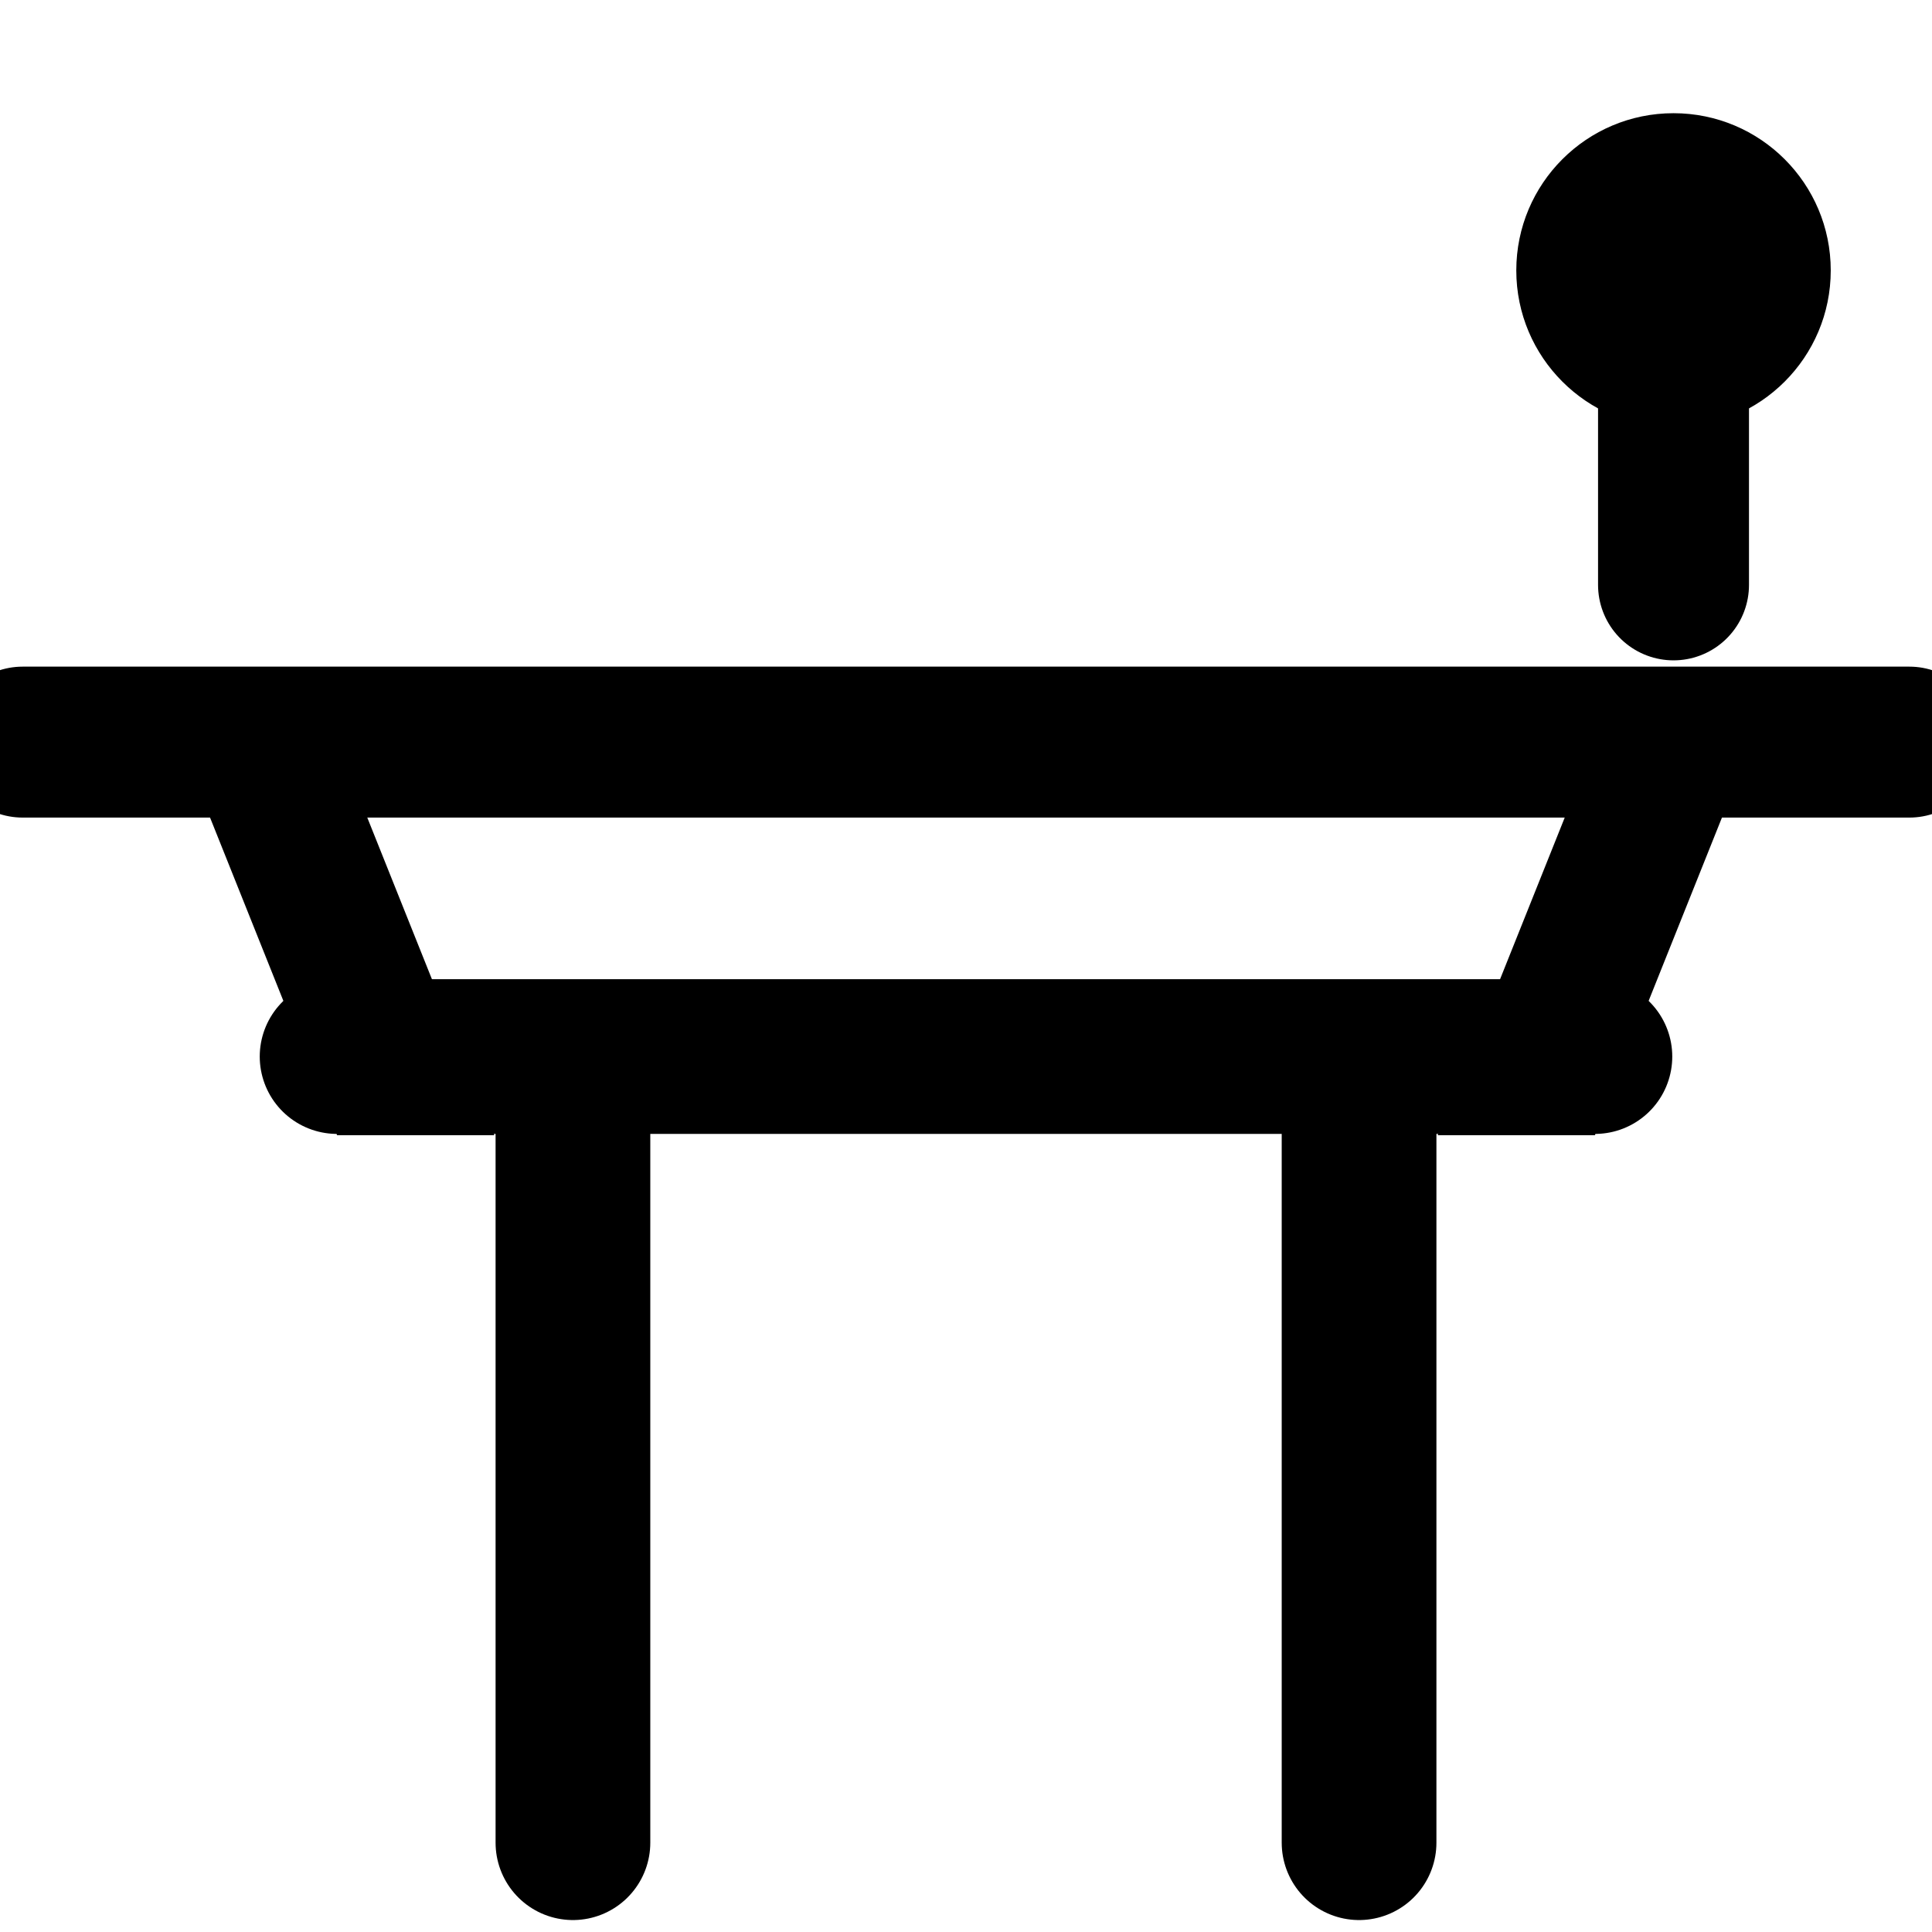 <?xml version="1.0" encoding="UTF-8" standalone="no"?>
<!DOCTYPE svg PUBLIC "-//W3C//DTD SVG 1.1//EN" "http://www.w3.org/Graphics/SVG/1.1/DTD/svg11.dtd">
<!-- Created with Vectornator (http://vectornator.io/) -->
<svg height="100%" stroke-miterlimit="10" style="fill-rule:nonzero;clip-rule:evenodd;stroke-linecap:round;stroke-linejoin:round;" version="1.1" viewBox="0 0 1024 1024" width="100%" xml:space="preserve" xmlns="http://www.w3.org/2000/svg" xmlns:vectornator="http://vectornator.io" xmlns:xlink="http://www.w3.org/1999/xlink">
<defs>
<linearGradient gradientTransform="matrix(1 0 0 1 0 0)" gradientUnits="userSpaceOnUse" id="LinearGradient" x1="12" x2="1012" y1="512.03" y2="512.03">
<stop offset="0" stop-color="#1a6dff"/>
<stop offset="1" stop-color="#006a6a"/>
</linearGradient>
<path d="M510 60C261.472 60 60 261.472 60 510C60 758.528 261.472 960 510 960C758.528 960 960 758.528 960 510C960 261.472 758.528 60 510 60Z" id="Fill"/>
<linearGradient gradientTransform="matrix(19.231 0 0 19.231 -80.769 -103.385)" gradientUnits="userSpaceOnUse" id="LinearGradient_2" x1="32" x2="32" y1="49" y2="54.191">
<stop offset="0" stop-color="#6dc7ff"/>
<stop offset="1" stop-color="#e6abff"/>
</linearGradient>
<linearGradient gradientTransform="matrix(19.231 0 0 19.231 -80.769 -103.385)" gradientUnits="userSpaceOnUse" id="LinearGradient_3" x1="23.5" x2="23.5" y1="9.167" y2="14.169">
<stop offset="0" stop-color="#6dc7ff"/>
<stop offset="1" stop-color="#e6abff"/>
</linearGradient>
<linearGradient gradientTransform="matrix(19.231 0 0 19.231 -80.769 -103.385)" gradientUnits="userSpaceOnUse" id="LinearGradient_4" x1="40.5" x2="40.5" y1="9.167" y2="14.169">
<stop offset="0" stop-color="#6dc7ff"/>
<stop offset="1" stop-color="#e6abff"/>
</linearGradient>
</defs>
<g id="Consult" vectornator:layerName="Consult" visibility="hidden">
<g opacity="1" vectornator:layerName="Group 1"/>
<path d="M165.847 185.077C144.605 185.077 127.385 202.297 127.385 223.539C127.385 244.781 144.605 262.001 165.847 262.001C187.088 262.001 204.308 244.781 204.308 223.539C204.308 202.297 187.088 185.077 165.847 185.077Z" fill="#176df0" fill-rule="nonzero" opacity="1" stroke="none" vectornator:layerName="path"/>
<path d="M319.693 185.077C298.451 185.077 281.231 202.297 281.231 223.539C281.231 244.781 298.451 262.001 319.693 262.001C340.935 262.001 358.155 244.781 358.155 223.539C358.155 202.297 340.935 185.077 319.693 185.077Z" fill="#176df0" fill-rule="nonzero" opacity="1" stroke="none" vectornator:layerName="path 1"/>
<path d="M185.077 300.462C185.077 338.924 210.904 358.155 242.77 358.155C274.635 358.155 300.462 338.924 300.462 300.462L185.077 300.462Z" fill="#176df0" fill-rule="nonzero" opacity="1" stroke="none" vectornator:layerName="path 2"/>
<path d="M915.848 204.308L470.059 204.308C451.674 95.327 356.885 12 242.77 12C115.519 12 12 115.519 12 242.77C12 356.905 95.346 451.674 204.308 470.059L204.308 762.002C204.308 815.021 247.443 858.156 300.462 858.156L435.078 858.156L435.078 940.31C435.078 969.771 451.713 995.118 478.52 1006.43C487.463 1010.21 496.732 1012.06 505.905 1012.06C523.559 1012.06 540.77 1005.19 554.232 992.06L692.848 858.156L915.848 858.156C968.868 858.156 1012 815.021 1012 762.002L1012 300.462C1012 247.443 968.868 204.308 915.848 204.308ZM50.462 242.77C50.462 136.731 136.731 50.462 242.77 50.462C348.808 50.462 435.078 136.731 435.078 242.77C435.078 348.808 348.808 435.078 242.77 435.078C136.731 435.078 50.462 348.808 50.462 242.77ZM973.541 762.002C973.541 793.809 947.656 819.694 915.848 819.694L677.309 819.694L527.463 964.445C518.097 973.579 505.424 976.002 493.482 971.002C483.828 966.925 473.54 956.733 473.54 940.31L473.54 819.694L300.462 819.694C268.654 819.694 242.77 793.809 242.77 762.002L242.77 473.54C370.02 473.54 473.54 370.02 473.54 242.77L915.848 242.77C947.656 242.77 973.541 268.654 973.541 300.462L973.541 762.002Z" fill="url(#LinearGradient)" fill-rule="nonzero" opacity="1" stroke="none" vectornator:layerName="path 3"/>
<path d="M800.463 358.155L704.309 358.155C672.502 358.155 646.617 384.039 646.617 415.847L646.617 473.54L685.078 473.54L685.078 415.847C685.078 405.232 693.694 396.616 704.309 396.616L800.463 396.616C811.079 396.616 819.694 405.232 819.694 415.847L819.694 492.77C819.694 503.386 811.079 512.001 800.463 512.001L781.233 512.001C749.425 512.001 723.54 537.886 723.54 569.694L723.54 588.924L762.002 588.924L762.002 569.694C762.002 559.078 770.617 550.463 781.233 550.463L800.463 550.463C832.271 550.463 858.156 524.578 858.156 492.77L858.156 415.847C858.156 384.039 832.271 358.155 800.463 358.155Z" fill="#176df0" fill-rule="nonzero" opacity="1" stroke="none" vectornator:layerName="path 4"/>
<path d="M742.771 627.386C721.529 627.386 704.309 644.606 704.309 665.848C704.309 687.089 721.529 704.309 742.771 704.309C764.013 704.309 781.233 687.089 781.233 665.848C781.233 644.606 764.013 627.386 742.771 627.386Z" fill="#176df0" fill-rule="nonzero" opacity="1" stroke="none" vectornator:layerName="path 5"/>
<path d="M358.155 550.463L512.001 550.463L512.001 588.924L358.155 588.924L358.155 550.463Z" fill="#176df0" fill-rule="nonzero" opacity="1" stroke="none" vectornator:layerName="path 6"/>
<path d="M358.155 473.54L588.924 473.54L588.924 512.001L358.155 512.001L358.155 473.54Z" fill="#176df0" fill-rule="nonzero" opacity="1" stroke="none" vectornator:layerName="path 7"/>
<path d="M454.309 396.616L588.924 396.616L588.924 435.078L454.309 435.078L454.309 396.616Z" fill="#176df0" fill-rule="nonzero" opacity="1" stroke="none" vectornator:layerName="path 8"/>
<path d="M358.155 627.386L512.001 627.386L512.001 665.848L358.155 665.848L358.155 627.386Z" fill="#176df0" fill-rule="nonzero" opacity="1" stroke="none" vectornator:layerName="path 9"/>
<g opacity="1"/>
<g opacity="1"/>
</g>
<g id="Long-Term-Support" vectornator:layerName="Long Term Support" visibility="hidden">
<g opacity="1" vectornator:layerName="Group 1">
<path d="M624 570C624 631.852 573.852 682 512 682C450.148 682 400 631.852 400 570C400 508.148 450.148 458 512 458C573.852 458 624 508.148 624 570L624 570ZM918 458C918 512.138 874.138 556 820 556C765.862 556 722 512.138 722 458C722 403.862 765.862 360 820 360C874.138 360 918 403.862 918 458L918 458ZM681.372 836L1002 836C1002 836 1002 814.454 1002 794C1002 693.928 920.072 612 820 612C723.036 612 643.418 688.888 638.49 784.704" fill="none" opacity="1" stroke="#000000" stroke-linecap="butt" stroke-linejoin="miter" stroke-width="23" vectornator:layerName="path"/>
<path d="M918 458C918 512.138 874.138 556 820 556C765.862 556 722 512.138 722 458C722 403.862 765.862 360 820 360C874.138 360 918 403.862 918 458L918 458ZM681.372 836L1002 836C1002 836 1002 814.454 1002 794C1002 693.928 920.072 612 820 612C723.036 612 643.418 688.888 638.49 784.704M302 458C302 512.138 258.138 556 204 556C149.862 556 106 512.138 106 458C106 403.862 149.862 360 204 360C258.138 360 302 403.862 302 458L302 458ZM342.628 836L22 836C22 836 22 814.454 22 794C22 693.928 103.928 612 204 612C300.964 612 380.582 688.888 385.51 784.704" fill="none" opacity="1" stroke="#000000" stroke-linecap="butt" stroke-linejoin="miter" stroke-width="23" vectornator:layerName="path 1"/>
<path d="M708 934C708 826.214 619.786 738 512 738C404.214 738 316 826.214 316 934C316 956.036 316 976 316 976L708 976C708 976 708 956.036 708 934L708 934Z" fill="none" opacity="1" stroke="#000000" stroke-linecap="butt" stroke-linejoin="miter" stroke-width="23" vectornator:layerName="path 2"/>
<path d="M666 920C666 927.714 659.714 934 652 934C644.286 934 638 927.714 638 920C638 912.286 644.286 906 652 906C659.714 906 666 912.286 666 920L666 920ZM610 920C610 927.714 603.714 934 596 934C588.286 934 582 927.714 582 920C582 912.286 588.286 906 596 906C603.714 906 610 912.286 610 920L610 920ZM554 920C554 927.714 547.714 934 540 934C532.286 934 526 927.714 526 920C526 912.286 532.286 906 540 906C547.714 906 554 912.286 554 920L554 920ZM498 920C498 927.714 491.714 934 484 934C476.286 934 470 927.714 470 920C470 912.286 476.286 906 484 906C491.714 906 498 912.286 498 920L498 920ZM442 920C442 927.714 435.714 934 428 934C420.286 934 414 927.714 414 920C414 912.286 420.286 906 428 906C435.714 906 442 912.286 442 920L442 920ZM386 920C386 927.714 379.714 934 372 934C364.286 934 358 927.714 358 920C358 912.286 364.286 906 372 906C379.714 906 386 912.286 386 920L386 920ZM974 780C974 787.714 967.714 794 960 794C952.286 794 946 787.714 946 780C946 772.286 952.286 766 960 766C967.714 766 974 772.286 974 780L974 780ZM918 780C918 787.714 911.714 794 904 794C896.286 794 890 787.714 890 780C890 772.286 896.286 766 904 766C911.714 766 918 772.286 918 780L918 780ZM862 780C862 787.714 855.714 794 848 794C840.286 794 834 787.714 834 780C834 772.286 840.286 766 848 766C855.714 766 862 772.286 862 780L862 780ZM806 780C806 787.714 799.714 794 792 794C784.286 794 778 787.714 778 780C778 772.286 784.286 766 792 766C799.714 766 806 772.286 806 780L806 780ZM750 780C750 787.714 743.714 794 736 794C728.286 794 722 787.714 722 780C722 772.286 728.286 766 736 766C743.714 766 750 772.286 750 780L750 780ZM694 780C694 787.714 687.714 794 680 794C672.286 794 666 787.714 666 780C666 772.286 672.286 766 680 766C687.714 766 694 772.286 694 780L694 780ZM358 780C358 787.714 351.714 794 344 794C336.286 794 330 787.714 330 780C330 772.286 336.286 766 344 766C351.714 766 358 772.286 358 780L358 780ZM302 780C302 787.714 295.714 794 288 794C280.286 794 274 787.714 274 780C274 772.286 280.286 766 288 766C295.714 766 302 772.286 302 780L302 780ZM246 780C246 787.714 239.714 794 232 794C224.286 794 218 787.714 218 780C218 772.286 224.286 766 232 766C239.714 766 246 772.286 246 780L246 780ZM190 780C190 787.714 183.714 794 176 794C168.286 794 162 787.714 162 780C162 772.286 168.286 766 176 766C183.714 766 190 772.286 190 780L190 780ZM134 780C134 787.714 127.714 794 120 794C112.286 794 106 787.714 106 780C106 772.286 112.286 766 120 766C127.714 766 134 772.286 134 780L134 780ZM78 780C78 787.714 71.714 794 64 794C56.286 794 50 787.714 50 780C50 772.286 56.286 766 64 766C71.714 766 78 772.286 78 780L78 780Z" fill="#000000" fill-rule="nonzero" opacity="1" stroke="none" vectornator:layerName="path 3"/>
<path d="M652 80L400 80C376.816 80 358 98.816 358 122L358 276C358 299.184 376.816 318 400 318L428 318L428 369.184L479.184 318L652 318C675.184 318 694 299.184 694 276L694 122C694 98.816 675.184 80 652 80L652 80Z" fill="none" opacity="1" stroke="#000000" stroke-linecap="butt" stroke-linejoin="miter" stroke-width="23" vectornator:layerName="path 4"/>
<path d="M456 192L512 248L624 136" fill="none" opacity="1" stroke="#000000" stroke-linecap="butt" stroke-linejoin="miter" stroke-width="23" vectornator:layerName="path 5"/>
</g>
</g>
<g id="Master-Plan" vectornator:layerName="Master Plan" visibility="hidden">
<path d="M769.554 229.857L617.518 337.179L527.786 166.696C524.714 160.821 518.643 157.143 512.018 157.143L512 157.143C505.393 157.143 499.321 160.804 496.214 166.643L405.911 337.161L254.464 229.857C248.107 225.357 239.571 225.482 233.357 230.196C227.143 234.893 224.714 243.089 227.321 250.429L297.714 447.929L297.714 567.857C297.714 577.714 305.714 585.714 315.571 585.714L708.429 585.714C718.286 585.714 726.286 577.714 726.286 567.857L726.286 447.929L796.679 250.429C799.286 243.089 796.857 234.911 790.661 230.214C784.464 225.518 775.911 225.357 769.554 229.857ZM691.607 438.839C690.929 440.768 690.571 442.804 690.571 444.839L690.571 550L333.429 550L333.429 478.571L494.143 478.571C504 478.571 512 470.571 512 460.714C512 450.857 504 442.857 494.143 442.857L333.089 442.857C332.929 441.5 332.857 440.143 332.393 438.839L279.946 291.679L401.857 378.054C406.036 381.018 411.286 382.054 416.321 380.857C421.321 379.679 425.571 376.393 427.964 371.839L511.946 213.25L595.411 371.804C597.804 376.357 602.036 379.643 607.036 380.839C612 382.054 617.304 381.036 621.5 378.071L744.107 291.518L691.607 438.839Z" fill="#000000" fill-rule="nonzero" opacity="1" stroke="none" vectornator:layerName="path"/>
<path d="M1010.64 665.732L909.786 94.268C905.268 68.607 883.089 50 857.036 50L166.964 50C140.929 50 118.732 68.607 114.214 94.268L13.357 665.732C12.464 670.857 12 676.071 12 681.25L12 925C12 954.536 36.036 978.571 65.571 978.571L958.429 978.571C987.964 978.571 1012 954.536 1012 925L1012 681.25C1012 676.071 1011.54 670.857 1010.64 665.732ZM149.375 100.464C150.893 91.911 158.286 85.714 166.964 85.714L857.054 85.714C865.732 85.714 873.125 91.911 874.625 100.464L972.857 657.143L51.143 657.143L149.375 100.464ZM976.286 925C976.286 934.839 968.268 942.857 958.429 942.857L65.571 942.857C55.732 942.857 47.714 934.839 47.714 925L47.714 692.857L976.286 692.857L976.286 925Z" fill="#000000" fill-rule="nonzero" opacity="1" stroke="none" vectornator:layerName="path 1"/>
<path d="M529.857 853.571C539.714 853.571 547.714 845.571 547.714 835.714L547.714 800C547.714 790.143 539.714 782.143 529.857 782.143C520 782.143 512 790.143 512 800L512 835.714C512 845.571 520 853.571 529.857 853.571ZM619.143 853.571C629 853.571 637 845.571 637 835.714L637 800C637 790.143 629 782.143 619.143 782.143C609.286 782.143 601.286 790.143 601.286 800L601.286 835.714C601.286 845.571 609.286 853.571 619.143 853.571ZM708.429 853.571C718.286 853.571 726.286 845.571 726.286 835.714L726.286 800C726.286 790.143 718.286 782.143 708.429 782.143C698.571 782.143 690.571 790.143 690.571 800L690.571 835.714C690.571 845.571 698.571 853.571 708.429 853.571ZM797.714 853.571C807.571 853.571 815.571 845.571 815.571 835.714L815.571 800C815.571 790.143 807.571 782.143 797.714 782.143C787.857 782.143 779.857 790.143 779.857 800L779.857 835.714C779.857 845.571 787.857 853.571 797.714 853.571ZM887 853.571C896.857 853.571 904.857 845.571 904.857 835.714L904.857 800C904.857 790.143 896.857 782.143 887 782.143C877.143 782.143 869.143 790.143 869.143 800L869.143 835.714C869.143 845.571 877.143 853.571 887 853.571ZM172.714 871.429C202.25 871.429 226.286 847.393 226.286 817.857C226.286 788.321 202.25 764.286 172.714 764.286C143.179 764.286 119.143 788.321 119.143 817.857C119.143 847.393 143.179 871.429 172.714 871.429ZM172.714 793.857C185.946 793.857 196.714 804.625 196.714 817.857C196.714 831.089 185.946 841.857 172.714 841.857C159.482 841.857 148.714 831.089 148.714 817.857C148.714 804.625 159.482 793.857 172.714 793.857ZM279.857 835.714L351.286 835.714C361.143 835.714 369.143 827.714 369.143 817.857C369.143 808 361.143 800 351.286 800L279.857 800C270 800 262 808 262 817.857C262 827.714 270 835.714 279.857 835.714ZM547.714 460.714C547.714 470.571 555.714 478.571 565.571 478.571L637 478.571C646.857 478.571 654.857 470.571 654.857 460.714C654.857 450.857 646.857 442.857 637 442.857L565.571 442.857C555.714 442.857 547.714 450.857 547.714 460.714Z" fill="#000000" fill-rule="nonzero" opacity="1" stroke="none" vectornator:layerName="path 2"/>
</g>
<g id="Education" vectornator:layerName="Education" visibility="hidden">
<path d="M512 574.5C425.706 574.5 355.75 588.491 355.75 605.75C355.75 623.009 425.706 637 512 637C598.294 637 668.25 623.009 668.25 605.75C668.25 588.491 598.294 574.5 512 574.5ZM666.891 518.703L801.781 470.625C806.063 468.969 808.875 464.891 808.875 460.359L808.875 460.359C808.875 455.828 806.063 451.75 801.781 450.109L520.703 341.75C515.094 339.594 508.891 339.594 503.281 341.75L222.203 450.109C217.938 451.75 215.125 455.828 215.125 460.359L215.125 460.359C215.125 464.891 217.938 468.969 222.219 470.609L357.109 518.688" fill="none" opacity="1" stroke="#000000" stroke-linecap="butt" stroke-linejoin="miter" stroke-width="28" vectornator:layerName="path"/>
<path d="M668.25 608.047L668.25 505.078C668.25 498.937 664.609 493.422 658.969 491.125C638.703 482.906 586.344 465.125 512 465.125C437.656 465.125 385.297 482.906 365.031 491.125C359.391 493.422 355.75 498.922 355.75 505.078L355.75 608.047M262 480.75L262 631.75M277.625 647.422C277.625 656.047 262 683.875 262 683.875C262 683.875 246.375 656.047 246.375 647.422C246.375 638.797 253.375 631.797 262 631.797C270.625 631.797 277.625 638.781 277.625 647.422Z" fill="none" opacity="1" stroke="#000000" stroke-linecap="butt" stroke-linejoin="miter" stroke-width="28" vectornator:layerName="path 1"/>
<g opacity="1" vectornator:layerName="path 2">
<mask height="900" id="StrokeMask" maskUnits="userSpaceOnUse" width="900" x="60" y="60">
<rect fill="#000000" height="900" stroke="none" width="900" x="60" y="60"/>
<use fill="#ffffff" fill-rule="evenodd" stroke="none" xlink:href="#Fill"/>
</mask>
<use fill="none" mask="url(#StrokeMask)" stroke="#000000" stroke-linecap="butt" stroke-linejoin="miter" stroke-width="40" xlink:href="#Fill"/>
</g>
</g>
<g id="collaberate" vectornator:layerName="collaberate" visibility="hidden">
<path d="M348.656 82.656C340.065 82.656 333.125 89.628 333.125 98.219C333.125 106.81 340.065 113.781 348.656 113.781C357.247 113.781 364.219 106.81 364.219 98.219C364.219 89.628 357.247 82.656 348.656 82.656ZM271.969 99.375C268.98 99.164 265.884 99.827 263.094 101.438C255.654 105.733 253.111 115.247 257.406 122.688C261.702 130.128 271.216 132.671 278.656 128.375C286.096 124.079 288.639 114.565 284.344 107.125C281.659 102.475 276.95 99.727 271.969 99.375ZM425.344 99.375C420.363 99.727 415.654 102.475 412.969 107.125C408.673 114.565 411.216 124.079 418.656 128.375C426.096 132.671 435.611 130.128 439.906 122.688C444.202 115.247 441.659 105.733 434.219 101.438C431.429 99.827 428.332 99.164 425.344 99.375ZM628.656 129.344C620.065 129.344 613.125 136.284 613.125 144.875C613.125 153.466 620.065 160.438 628.656 160.438C637.247 160.438 644.219 153.466 644.219 144.875C644.219 136.284 637.247 129.344 628.656 129.344ZM488.625 144.906C485.636 144.695 482.54 145.358 479.75 146.969C472.31 151.264 469.767 160.779 474.062 168.219C478.358 175.659 487.872 178.202 495.312 173.906C502.753 169.611 505.296 160.096 501 152.656C498.315 148.006 493.606 145.258 488.625 144.906ZM208.719 144.938C203.738 145.29 198.997 148.006 196.312 152.656C192.017 160.096 194.56 169.611 202 173.906C209.44 178.202 218.954 175.659 223.25 168.219C227.546 160.779 225.003 151.264 217.562 146.969C214.772 145.358 211.707 144.726 208.719 144.938ZM705.344 146.062C700.363 146.415 695.653 149.131 692.969 153.781C688.673 161.221 691.216 170.736 698.656 175.031C706.096 179.327 715.611 176.784 719.906 169.344C724.202 161.904 721.659 152.389 714.219 148.094C711.429 146.483 708.332 145.851 705.344 146.062ZM768.594 191.594C765.605 191.383 762.54 192.014 759.75 193.625C752.31 197.921 749.767 207.435 754.062 214.875C758.358 222.315 767.872 224.889 775.312 220.594C782.753 216.298 785.295 206.784 781 199.344C778.315 194.694 773.575 191.946 768.594 191.594ZM193.125 222.656C184.534 222.656 177.563 229.628 177.562 238.219C177.562 246.81 184.534 253.781 193.125 253.781C201.716 253.781 208.656 246.81 208.656 238.219C208.656 229.628 201.716 222.656 193.125 222.656ZM504.219 222.656C495.628 222.656 488.656 229.628 488.656 238.219C488.656 246.81 495.628 253.781 504.219 253.781C512.81 253.781 519.781 246.81 519.781 238.219C519.781 229.628 512.81 222.656 504.219 222.656ZM784.219 269.344C775.628 269.344 768.656 276.284 768.656 284.875C768.656 293.466 775.627 300.437 784.219 300.438C792.81 300.438 799.781 293.466 799.781 284.875C799.781 276.284 792.81 269.344 784.219 269.344ZM146.438 922.656C137.846 922.656 130.875 929.627 130.875 938.219C130.875 946.81 137.846 953.781 146.438 953.781C155.029 953.781 162 946.81 162 938.219C162 929.628 155.029 922.656 146.438 922.656ZM208.656 922.656C200.065 922.656 193.125 929.627 193.125 938.219C193.125 946.81 200.065 953.781 208.656 953.781C217.247 953.781 224.219 946.81 224.219 938.219C224.219 929.628 217.247 922.656 208.656 922.656ZM270.875 922.656C262.284 922.656 255.344 929.627 255.344 938.219C255.344 946.81 262.284 953.781 270.875 953.781C279.466 953.781 286.437 946.81 286.438 938.219C286.438 929.628 279.466 922.656 270.875 922.656ZM333.125 922.656C324.534 922.656 317.563 929.627 317.562 938.219C317.562 946.81 324.534 953.781 333.125 953.781C341.716 953.781 348.656 946.81 348.656 938.219C348.656 929.628 341.716 922.656 333.125 922.656ZM395.344 922.656C386.753 922.656 379.781 929.627 379.781 938.219C379.781 946.81 386.753 953.781 395.344 953.781C403.935 953.781 410.875 946.81 410.875 938.219C410.875 929.628 403.935 922.656 395.344 922.656ZM613.125 922.656C604.534 922.656 597.562 929.627 597.562 938.219C597.562 946.81 604.534 953.781 613.125 953.781C621.716 953.781 628.656 946.81 628.656 938.219C628.656 929.628 621.716 922.656 613.125 922.656ZM675.344 922.656C666.753 922.656 659.781 929.627 659.781 938.219C659.781 946.81 666.753 953.781 675.344 953.781C683.935 953.781 690.875 946.81 690.875 938.219C690.875 929.628 683.935 922.656 675.344 922.656ZM737.562 922.656C728.971 922.656 722 929.627 722 938.219C722 946.81 728.971 953.781 737.562 953.781C746.154 953.781 753.125 946.81 753.125 938.219C753.125 929.628 746.154 922.656 737.562 922.656ZM799.781 922.656C791.19 922.656 784.219 929.627 784.219 938.219C784.219 946.81 791.19 953.781 799.781 953.781C808.372 953.781 815.344 946.81 815.344 938.219C815.344 929.628 808.373 922.656 799.781 922.656ZM862 922.656C853.409 922.656 846.437 929.627 846.438 938.219C846.438 946.81 853.409 953.781 862 953.781C870.591 953.781 877.563 946.81 877.562 938.219C877.562 929.628 870.591 922.656 862 922.656Z" fill="#000000" fill-rule="nonzero" opacity="1" stroke="none" vectornator:layerName="Curve 1"/>
<path d="M795.624 860.864L795.624 818.367C817.402 802.624 832.444 778.482 835.976 750.513L843.847 750.513C851.002 750.513 856.804 744.944 856.804 738.069C856.804 734.6 861.984 721.689 861.984 715.669C861.984 710.271 858.842 705.744 854.362 703.131C856.353 685.724 862 633.8 862 610.513C862 554.902 821.773 535.847 795.624 535.847C795.624 535.847 779.26 502.667 726.978 502.667C652.84 502.667 588.222 585.624 588.222 585.624C588.222 585.624 615.382 593.651 615.382 633.349C615.382 656.791 619.069 689.924 620.671 703.162C616.238 705.791 613.111 710.302 613.111 715.669C613.111 721.689 618.291 734.6 618.291 738.069C618.291 744.944 624.093 750.513 631.249 750.513L639.12 750.513C642.651 778.482 657.693 802.624 679.471 818.367L679.471 860.864C665.067 865.111 535.333 904.824 535.333 959.269L535.333 1000.44L939.778 1000.44L939.778 959.269C939.778 904.824 810.044 865.111 795.624 860.864ZM328.958 860.864L328.958 818.367C350.736 802.624 365.778 778.482 369.309 750.513L377.18 750.513C384.336 750.513 390.138 744.944 390.138 738.069C390.138 734.6 395.318 721.689 395.318 715.669C395.318 710.271 392.176 705.744 387.696 703.131C389.687 685.724 395.333 633.8 395.333 610.513C395.333 554.902 355.107 535.847 328.958 535.847C328.958 535.847 312.593 502.667 260.311 502.667C186.173 502.667 121.556 585.624 121.556 585.624C121.556 585.624 148.716 593.651 148.716 633.349C148.716 656.791 152.402 689.924 154.004 703.162C149.571 705.791 146.444 710.302 146.444 715.669C146.444 721.689 151.624 734.6 151.624 738.069C151.624 744.944 157.427 750.513 164.582 750.513L172.453 750.513C175.984 778.482 191.027 802.624 212.804 818.367L212.804 860.864C198.4 865.111 68.667 904.824 68.667 959.269L68.667 1000.44L473.111 1000.44L473.111 959.269C473.111 904.824 343.378 865.111 328.958 860.864ZM457.307 384.289C497.176 427.876 559.024 456 628.667 456C748.942 456 846.444 372.42 846.444 269.333C846.444 166.247 748.942 82.667 628.667 82.667C589.047 82.667 552.024 91.876 520.027 107.711" fill="none" opacity="1" stroke="#000000" stroke-linecap="butt" stroke-linejoin="miter" stroke-width="26" vectornator:layerName="path 9"/>
<path d="M348.667 36C228.391 36 130.889 119.574 130.889 222.667C130.889 325.76 228.391 409.333 348.667 409.333C468.942 409.333 566.444 325.76 566.444 222.667C566.444 119.574 468.942 36 348.667 36ZM84.222 362.667C49.858 362.667 22 387.042 22 417.111C22 447.18 49.858 471.556 84.222 471.556C118.587 471.556 146.444 447.18 146.444 417.111C146.444 387.042 118.587 362.667 84.222 362.667ZM76.444 533.778C54.967 533.778 37.556 547.707 37.556 564.889C37.556 582.071 54.967 596 76.444 596C97.922 596 115.333 582.071 115.333 564.889C115.333 547.707 97.922 533.778 76.444 533.778ZM924.222 393.778C889.858 393.778 862 418.153 862 448.222C862 478.291 889.858 502.667 924.222 502.667C958.587 502.667 986.444 478.291 986.444 448.222C986.444 418.153 958.587 393.778 924.222 393.778ZM963.111 564.889C941.633 564.889 924.222 578.818 924.222 596C924.222 613.182 941.633 627.111 963.111 627.111C984.589 627.111 1002 613.182 1002 596C1002 578.818 984.589 564.889 963.111 564.889Z" fill="none" opacity="1" stroke="#000000" stroke-linecap="butt" stroke-linejoin="miter" stroke-width="26" vectornator:layerName="path 10"/>
</g>
<g id="handshake" vectornator:layerName="handshake" visibility="hidden">
<path d="M12 180L294.568 205.703L426.432 205.757C459.892 205.757 498.432 226.716 521.351 251.122M221.311 560.081L193.676 530.081L12 530.081" fill="none" opacity="1" stroke="#000000" stroke-linecap="round" stroke-linejoin="miter" stroke-width="20" vectornator:layerName="path"/>
<path d="M513.919 892.23C534.811 913.554 569.027 913.919 590.365 893.027C601.527 882.095 606.797 867.5 606.432 853.014C610.851 853.919 615.419 854.405 620.108 854.405C657.419 854.405 687.676 824.149 687.676 786.838C687.676 781.5 686.905 776.365 685.73 771.378C690.716 772.554 695.851 773.324 701.189 773.324C738.5 773.324 768.757 743.068 768.757 705.757C768.757 700.392 767.973 695.243 766.797 690.243C788.811 695.419 812.878 689.622 830.054 672.446C856.446 646.054 856.446 603.284 830.054 576.892L637.041 374.176" fill="none" opacity="1" stroke="#000000" stroke-linecap="butt" stroke-linejoin="miter" stroke-width="20" vectornator:layerName="path 1"/>
<path d="M1012 530.081L944.432 530.081C926.757 593.892 848.068 617.203 848.068 617.203M714.703 367.919L656.446 367.919C634.324 367.919 586.743 408.689 558.784 436.216C530.811 463.743 511.973 489.541 455.135 489.541C408.014 489.541 363.351 443.595 363.351 413.365L536 241.378C559 218.405 589.568 205.757 622.027 205.757L728.216 205.757L1012 180" fill="none" opacity="1" stroke="#000000" stroke-linecap="round" stroke-linejoin="miter" stroke-width="20" vectornator:layerName="path 2"/>
<path d="M471.459 800.351C470.986 800.351 470.541 800.473 470.081 800.486C470.986 796.081 471.459 791.514 471.459 786.838C471.459 749.527 441.203 719.27 403.892 719.27C398.554 719.27 393.419 720.041 388.432 721.216C389.608 716.23 390.378 711.095 390.378 705.757C390.378 668.446 360.122 638.189 322.811 638.189C317.473 638.189 312.338 638.959 307.351 640.135C308.527 635.149 309.297 630.014 309.297 624.676C309.297 587.365 279.041 557.108 241.73 557.108C204.419 557.108 174.162 587.365 174.162 624.676C174.162 661.986 204.419 692.243 241.73 692.243C247.068 692.243 252.203 691.473 257.189 690.297C256.014 695.284 255.243 700.419 255.243 705.757C255.243 743.068 285.5 773.324 322.811 773.324C328.149 773.324 333.284 772.554 338.27 771.378C337.095 776.365 336.324 781.5 336.324 786.838C336.324 824.149 366.581 854.405 403.892 854.405C408.568 854.405 413.135 853.932 417.541 853.027C417.527 853.486 417.405 853.932 417.405 854.405C417.405 884.257 441.608 908.459 471.459 908.459C501.311 908.459 525.514 884.257 525.514 854.405C525.514 824.554 501.311 800.351 471.459 800.351Z" fill="none" opacity="1" stroke="#000000" stroke-linecap="butt" stroke-linejoin="miter" stroke-width="20" vectornator:layerName="path 3"/>
<path d="M728.216 638.189C720.753 638.189 714.703 644.239 714.703 651.703C714.703 659.166 720.753 665.216 728.216 665.216C735.68 665.216 741.73 659.166 741.73 651.703C741.73 644.239 735.68 638.189 728.216 638.189ZM944.432 462.514C936.969 462.514 930.919 468.564 930.919 476.027C930.919 483.49 936.969 489.541 944.432 489.541C951.896 489.541 957.946 483.49 957.946 476.027C957.946 468.564 951.896 462.514 944.432 462.514ZM944.432 408.459C936.969 408.459 930.919 414.51 930.919 421.973C930.919 429.436 936.969 435.486 944.432 435.486C951.896 435.486 957.946 429.436 957.946 421.973C957.946 414.51 951.896 408.459 944.432 408.459ZM687.676 597.649C680.212 597.649 674.162 603.699 674.162 611.162C674.162 618.625 680.212 624.676 687.676 624.676C695.139 624.676 701.189 618.625 701.189 611.162C701.189 603.699 695.139 597.649 687.676 597.649ZM647.135 719.27C639.672 719.27 633.622 725.32 633.622 732.784C633.622 740.247 639.672 746.297 647.135 746.297C654.598 746.297 660.649 740.247 660.649 732.784C660.649 725.32 654.598 719.27 647.135 719.27ZM606.595 678.73C599.131 678.73 593.081 684.78 593.081 692.243C593.081 699.707 599.131 705.757 606.595 705.757C614.058 705.757 620.108 699.707 620.108 692.243C620.108 684.78 614.058 678.73 606.595 678.73ZM579.568 800.351C572.104 800.351 566.054 806.402 566.054 813.865C566.054 821.328 572.104 827.378 579.568 827.378C587.031 827.378 593.081 821.328 593.081 813.865C593.081 806.402 587.031 800.351 579.568 800.351ZM539.027 759.811C531.564 759.811 525.514 765.861 525.514 773.324C525.514 780.788 531.564 786.838 539.027 786.838C546.49 786.838 552.541 780.788 552.541 773.324C552.541 765.861 546.49 759.811 539.027 759.811Z" fill="#000000" fill-rule="nonzero" opacity="1" stroke="#000000" stroke-linecap="butt" stroke-linejoin="miter" stroke-width="20" vectornator:layerName="path 4"/>
</g>
<g id="resume" vectornator:layerName="resume" visibility="hidden">
<path d="M521.541 550.464C521.541 508.868 502.079 469.791 469.81 444.483C478.021 430.329 483.079 414.117 483.079 396.617L483.079 358.156C483.079 305.136 439.944 262.001 386.925 262.001C333.905 262.001 290.77 305.136 290.77 358.156L290.77 396.617C290.77 414.117 295.828 430.329 304.021 444.483C271.77 469.791 252.309 508.887 252.309 550.464L252.309 588.926L521.541 588.926L521.541 550.464ZM329.232 358.156C329.232 326.348 355.117 300.463 386.925 300.463C418.733 300.463 444.617 326.348 444.617 358.156L444.617 396.617C444.617 428.425 418.733 454.31 386.925 454.31C355.117 454.31 329.232 428.425 329.232 396.617L329.232 358.156ZM290.77 550.464C290.77 519.983 305.444 491.387 329.617 473.368C345.675 485.387 365.367 492.772 386.925 492.772C408.483 492.772 428.194 485.387 444.233 473.368C468.406 491.387 483.079 519.964 483.079 550.464L290.77 550.464Z" fill="#000002" fill-rule="nonzero" opacity="1" stroke="none" vectornator:layerName="path"/>
<path d="M598.464 262.001L790.773 262.001L790.773 300.463L598.464 300.463L598.464 262.001Z" fill="#000002" fill-rule="nonzero" opacity="1" stroke="none" vectornator:layerName="path 1"/>
<path d="M598.464 338.925L790.773 338.925L790.773 377.387L598.464 377.387L598.464 338.925Z" fill="#000002" fill-rule="nonzero" opacity="1" stroke="none" vectornator:layerName="path 2"/>
<path d="M598.464 415.848L752.311 415.848L752.311 454.31L598.464 454.31L598.464 415.848Z" fill="#000002" fill-rule="nonzero" opacity="1" stroke="none" vectornator:layerName="path 3"/>
<path d="M598.464 492.772L713.85 492.772L713.85 531.233L598.464 531.233L598.464 492.772Z" fill="#000002" fill-rule="nonzero" opacity="1" stroke="none" vectornator:layerName="path 4"/>
<path d="M252.309 665.85L386.925 665.85L386.925 704.311L252.309 704.311L252.309 665.85Z" fill="#000002" fill-rule="nonzero" opacity="1" stroke="none" vectornator:layerName="path 5"/>
<path d="M252.309 742.773L386.925 742.773L386.925 781.235L252.309 781.235L252.309 742.773Z" fill="#000002" fill-rule="nonzero" opacity="1" stroke="none" vectornator:layerName="path 6"/>
<path d="M252.309 819.697L386.925 819.697L386.925 858.158L252.309 858.158L252.309 819.697Z" fill="#000002" fill-rule="nonzero" opacity="1" stroke="none" vectornator:layerName="path 7"/>
<path d="M425.387 665.85L598.464 665.85L598.464 704.311L425.387 704.311L425.387 665.85Z" fill="#000002" fill-rule="nonzero" opacity="1" stroke="none" vectornator:layerName="path 8"/>
<path d="M425.387 742.773L598.464 742.773L598.464 781.235L425.387 781.235L425.387 742.773Z" fill="#000002" fill-rule="nonzero" opacity="1" stroke="none" vectornator:layerName="path 9"/>
<path d="M425.387 819.697L598.464 819.697L598.464 858.158L425.387 858.158L425.387 819.697Z" fill="#000002" fill-rule="nonzero" opacity="1" stroke="none" vectornator:layerName="path 10"/>
<path d="M886.927 127.385L864.158 127.385C856.196 105.058 835.043 88.924 810.004 88.924L596.522 88.924C587.58 45.096 548.733 12 502.31 12C455.887 12 417.04 45.096 408.098 88.924L194.616 88.924C169.577 88.924 148.424 105.058 140.462 127.385L117.693 127.385C85.885 127.385 60 153.27 60 185.078L60 915.851C60 947.659 85.885 973.543 117.693 973.543L140.462 973.543C148.424 995.871 169.577 1012.01 194.616 1012.01L810.004 1012.01C835.043 1012.01 856.196 995.871 864.158 973.543L886.927 973.543C918.735 973.543 944.62 947.659 944.62 915.851L944.62 185.078C944.62 153.27 918.735 127.385 886.927 127.385ZM444.617 108.154C444.617 76.347 470.502 50.462 502.31 50.462C534.118 50.462 560.003 76.347 560.003 108.154L560.003 165.847L444.617 165.847L444.617 108.154ZM98.462 915.851L98.462 185.078C98.462 174.482 107.077 165.847 117.693 165.847L136.923 165.847L136.923 935.082L117.693 935.082C107.077 935.082 98.462 926.447 98.462 915.851ZM829.235 954.313C829.235 964.909 820.619 973.543 810.004 973.543L194.616 973.543C184.001 973.543 175.385 964.909 175.385 954.313L175.385 146.616C175.385 136.02 184.001 127.385 194.616 127.385L406.156 127.385L406.156 204.309L598.464 204.309L598.464 127.385L810.004 127.385C820.619 127.385 829.235 136.02 829.235 146.616L829.235 954.313ZM906.158 915.851C906.158 926.447 897.543 935.082 886.927 935.082L867.697 935.082L867.697 165.847L886.927 165.847C897.543 165.847 906.158 174.482 906.158 185.078L906.158 915.851Z" fill="#000002" fill-rule="nonzero" opacity="1" stroke="none" vectornator:layerName="path 11"/>
<path d="M771.542 858.158L656.157 858.158C645.542 858.158 636.926 849.543 636.926 838.927L636.926 685.08C636.926 674.465 645.542 665.85 656.157 665.85L771.542 665.85C782.158 665.85 790.773 674.465 790.773 685.08L790.773 838.927C790.773 849.543 782.158 858.158 771.542 858.158Z" fill="#000002" fill-rule="nonzero" opacity="1" stroke="none" vectornator:layerName="path 12"/>
</g>
<g id="success" vectornator:layerName="success" visibility="hidden">
<path d="M250.431 932.223C236.945 932.223 226.632 921.91 226.632 908.424L226.632 813.228L115.57 813.228L115.57 908.424C115.57 921.91 105.257 932.223 91.77 932.223C78.284 932.223 67.972 921.91 67.972 908.424L67.972 789.429C67.972 775.943 78.284 765.63 91.77 765.63L250.431 765.63C263.917 765.63 274.23 775.943 274.23 789.429L274.23 908.424C274.23 921.91 263.917 932.223 250.431 932.223ZM528.086 932.223C514.6 932.223 504.287 921.91 504.287 908.424L504.287 654.568L393.225 654.568L393.225 908.424C393.225 921.91 382.912 932.223 369.426 932.223C355.94 932.223 345.627 921.91 345.627 908.424L345.627 630.769C345.627 617.283 355.94 606.97 369.426 606.97L528.086 606.97C541.572 606.97 551.885 617.283 551.885 630.769L551.885 908.424C551.885 921.91 541.572 932.223 528.086 932.223Z" fill="#71c2ff" fill-rule="nonzero" opacity="1" stroke="none" vectornator:layerName="path 1"/>
<path d="M789.876 313.448C732.758 313.448 686.746 267.437 686.746 210.319C686.746 153.201 732.758 107.19 789.876 107.19C846.993 107.19 893.005 153.201 893.005 210.319C893.005 267.437 846.993 313.448 789.876 313.448ZM789.876 154.788C758.937 154.788 734.345 179.38 734.345 210.319C734.345 241.258 758.937 265.85 789.876 265.85C820.814 265.85 845.407 241.258 845.407 210.319C845.407 179.38 820.814 154.788 789.876 154.788ZM988.201 963.955L908.871 963.955L908.871 710.099L932.67 710.099C946.156 710.099 956.469 699.786 956.469 686.3L956.469 448.309C956.469 391.192 910.457 345.18 853.34 345.18L726.412 345.18C669.294 345.18 623.282 391.192 623.282 448.309L623.282 686.3C623.282 699.786 633.595 710.099 647.081 710.099C660.568 710.099 670.88 699.786 670.88 686.3L670.88 448.309C670.88 417.371 695.473 392.778 726.412 392.778L853.34 392.778C884.278 392.778 908.871 417.371 908.871 448.309L908.871 662.501L885.072 662.501C871.586 662.501 861.273 672.814 861.273 686.3L861.273 963.955L813.675 963.955L813.675 733.898C813.675 720.412 803.362 710.099 789.876 710.099C776.39 710.099 766.077 720.412 766.077 733.898L766.077 963.955L718.479 963.955L718.479 733.898C718.479 720.412 708.166 710.099 694.679 710.099C681.193 710.099 670.88 720.412 670.88 733.898L670.88 963.955L36.239 963.955C22.753 963.955 12.44 974.268 12.44 987.754C12.44 1001.24 22.753 1011.55 36.239 1011.55L988.201 1011.55C1001.69 1011.55 1012 1001.24 1012 987.754C1012 974.268 1001.69 963.955 988.201 963.955Z" fill="#444b54" fill-rule="nonzero" opacity="1" stroke="none" vectornator:layerName="path 3"/>
<path d="M36.239 694.233C27.513 694.233 19.58 689.473 14.82 681.54C8.474 669.64 13.234 655.361 25.133 649.808C280.576 518.913 474.142 298.375 569.338 27.86C574.098 15.167 587.584 8.821 599.483 13.58C612.176 17.547 618.523 31.826 613.763 43.726C514.6 325.348 313.102 556.198 47.346 691.853C43.379 693.44 40.206 694.233 36.239 694.233Z" fill="#71c2ff" fill-rule="nonzero" opacity="1" stroke="none" vectornator:layerName="path 4"/>
</g>
<g id="puzzle" vectornator:layerName="puzzle" visibility="hidden">
<path d="M415.768 144.413C401.018 133.271 382.872 126.407 362.965 126.407C314.368 126.407 274.96 165.815 274.96 214.412C274.96 263.008 314.368 302.417 362.965 302.417C382.872 302.417 401.018 295.553 415.768 284.411L415.768 416.824L556.576 416.824C545.488 402.215 538.975 383.91 538.975 364.021C538.975 315.442 578.401 276.016 626.98 276.016C675.559 276.016 714.986 315.442 714.986 364.021C714.986 383.91 708.473 402.215 697.384 416.824L820.592 416.824L820.592 91.733C820.592 47.73 784.862 12 740.859 12L415.768 12L415.768 144.413Z" fill="none" opacity="1" stroke="#000000" stroke-linecap="butt" stroke-linejoin="miter" stroke-width="20" vectornator:layerName="path"/>
<path d="M416.824 689.456C431.574 700.597 449.72 707.461 469.627 707.461C518.223 707.461 557.632 668.053 557.632 619.456C557.632 570.86 518.223 531.451 469.627 531.451C449.72 531.451 431.574 538.315 416.824 549.457L416.824 417.044L276.016 417.044C287.104 431.653 293.617 449.958 293.617 469.847C293.617 518.426 254.19 557.853 205.611 557.853C157.033 557.853 117.606 518.426 117.606 469.847C117.606 449.958 124.119 431.653 135.207 417.044L12 417.044L12 742.135C12 786.138 47.73 821.868 91.733 821.868L416.824 821.868L416.824 689.456Z" fill="none" opacity="1" stroke="#000000" stroke-linecap="butt" stroke-linejoin="miter" stroke-width="20" vectornator:layerName="path 1"/>
<path d="M882.791 604.024C897.967 593.47 910.134 578.358 916.324 559.438C931.436 513.251 906.236 463.541 860.048 448.43C813.861 433.318 764.152 458.518 749.04 504.705C742.85 523.625 743.731 543.007 749.733 560.49L623.885 519.314L580.099 653.142C597.432 647.145 616.855 646.648 635.758 652.833C681.928 667.939 707.14 717.671 692.033 763.841C676.927 810.012 627.195 835.223 581.025 820.117C562.122 813.932 546.749 802.051 536.313 786.969L498 904.068L806.974 1005.16C848.795 1018.84 893.864 995.995 907.547 954.173L1008.64 645.2L882.791 604.024Z" fill="none" opacity="1" stroke="#000000" stroke-linecap="butt" stroke-linejoin="miter" stroke-width="20" vectornator:layerName="path 2"/>
<path d="M135.025 416.824C123.884 431.574 117.02 449.72 117.02 469.627C117.02 518.223 156.428 557.632 205.025 557.632C253.621 557.632 293.03 518.223 293.03 469.627C293.03 449.72 286.166 431.574 275.024 416.824L416.824 416.824L416.824 285.403C402.215 296.491 383.91 303.004 364.021 303.004C315.442 303.004 276.016 263.578 276.016 214.999C276.016 166.42 315.442 126.993 364.021 126.993C383.91 126.993 402.215 133.506 416.824 144.594L416.824 12L91.733 12C47.73 12 12 47.73 12 91.733L12 416.824L135.025 416.824Z" fill="none" opacity="1" stroke="#000000" stroke-linecap="butt" stroke-linejoin="miter" stroke-width="20" vectornator:layerName="path 3"/>
</g>
<g id="TEST" vectornator:layerName="TEST" visibility="hidden">
<path d="M265.384 877.384L803.845 877.384L803.845 896.615L265.384 896.615L265.384 877.384Z" fill="url(#LinearGradient_2)" fill-rule="nonzero" opacity="0" stroke="none" vectornator:layerName="path"/>
<path d="M303.846 108.154L438.461 108.154L438.461 127.385L303.846 127.385L303.846 108.154Z" fill="url(#LinearGradient_3)" fill-rule="nonzero" opacity="0" stroke="none" vectornator:layerName="path 1"/>
<path d="M630.769 108.154L765.384 108.154L765.384 127.385L630.769 127.385L630.769 108.154Z" fill="url(#LinearGradient_4)" fill-rule="nonzero" opacity="0" stroke="none" vectornator:layerName="path 2"/>
<path d="M842.307 127.385L803.845 127.385L803.845 108.154C803.845 86.942 786.596 69.692 765.384 69.692L622.615 69.692C607.73 35.788 573.942 12 534.615 12C495.288 12 461.5 35.788 446.615 69.692L303.846 69.692C282.634 69.692 265.384 86.942 265.384 108.154L265.384 127.385L226.923 127.385C184.5 127.385 150 161.884 150 204.308L150 935.076C150 977.499 184.5 1012 226.923 1012L842.307 1012C884.73 1012 919.23 977.499 919.23 935.076L919.23 204.308C919.23 161.884 884.73 127.385 842.307 127.385ZM765.384 108.154L765.384 127.385L630.769 127.385L630.769 108.154L765.384 108.154ZM476.923 108.154C476.923 76.346 502.807 50.462 534.615 50.462C566.423 50.462 592.307 76.346 592.307 108.154L592.326 242.769L476.923 242.769L476.923 108.154ZM476.923 281.231L592.307 281.231C613.519 281.231 630.769 263.981 630.769 242.769L803.845 242.769L803.845 838.922L265.384 838.922L265.384 242.769L438.461 242.769C438.461 263.981 455.711 281.231 476.923 281.231ZM265.384 877.384L803.845 877.384L803.845 896.615L265.384 896.615L265.384 877.384ZM303.846 108.154L438.461 108.154L438.461 127.385L303.846 127.385L303.846 108.154ZM880.769 935.076C880.769 956.288 863.519 973.537 842.307 973.537L226.923 973.537C205.711 973.537 188.461 956.288 188.461 935.076L188.461 204.308C188.461 183.096 205.711 165.846 226.923 165.846L438.461 165.846L438.461 204.308L265.384 204.308C244.173 204.308 226.923 221.557 226.923 242.769L226.923 838.922L226.923 896.615C226.923 917.826 244.173 935.076 265.384 935.076L803.845 935.076C825.057 935.076 842.307 917.826 842.307 896.615L842.307 838.922L842.307 242.769C842.307 221.557 825.057 204.308 803.845 204.308L630.769 204.308L630.769 165.846L842.307 165.846C863.519 165.846 880.769 183.096 880.769 204.308L880.769 935.076Z" fill="#000002" fill-rule="nonzero" opacity="1" stroke="none" vectornator:layerName="path 3"/>
<path d="M342.307 377.384L496.154 377.384L496.154 415.846L342.307 415.846L342.307 377.384Z" fill="#000002" fill-rule="nonzero" opacity="1" stroke="none" vectornator:layerName="path 4"/>
<path d="M342.307 608.153L476.923 608.153L476.923 646.615L342.307 646.615L342.307 608.153Z" fill="#000002" fill-rule="nonzero" opacity="1" stroke="none" vectornator:layerName="path 5"/>
<path d="M625.961 505.173C635.826 505.173 645.673 501.423 653.192 493.923L738.711 408.403L711.519 381.211L625.923 466.73L572.25 413.038L545.057 440.23L598.75 493.923C606.25 501.423 616.096 505.173 625.961 505.173Z" fill="#000002" fill-rule="nonzero" opacity="1" stroke="none" vectornator:layerName="path 6"/>
<path d="M625.961 735.942C635.826 735.942 645.673 732.192 653.192 724.692L738.711 639.172L711.519 611.98L625.923 697.499L572.25 643.807L545.057 670.999L598.75 724.692C606.25 732.192 616.096 735.942 625.961 735.942Z" fill="#000002" fill-rule="nonzero" opacity="1" stroke="none" vectornator:layerName="path 7"/>
<path d="M342.307 454.307L457.692 454.307L457.692 492.769L342.307 492.769L342.307 454.307Z" fill="#000002" fill-rule="nonzero" opacity="1" stroke="none" vectornator:layerName="path 8"/>
<path d="M342.307 685.076L438.461 685.076L438.461 723.538L342.307 723.538L342.307 685.076Z" fill="#000002" fill-rule="nonzero" opacity="1" stroke="none" vectornator:layerName="path 9"/>
</g>
<g id="Graph" vectornator:layerName="Graph" visibility="hidden">
<g opacity="1" vectornator:layerName="Group 3">
<g opacity="1" vectornator:layerName="Group 2">
<g opacity="1" vectornator:layerName="Group 1">
<path d="M826.109 760.215C797.297 758.017 772.147 746.053 747.242 733.112C757.497 787.318 745.289 847.872 724.778 896.706C720.872 905.74 717.209 915.018 713.302 924.052C731.859 906.472 751.393 889.869 770.438 872.289C791.681 852.511 812.191 832.245 833.189 812.223C851.014 795.131 868.35 777.307 883.488 757.773C883.488 757.285 883.732 756.797 883.977 756.308C866.152 763.389 842.468 761.436 826.109 760.215Z" fill="#bcbcbc" fill-rule="nonzero" opacity="1" stroke="none" vectornator:layerName="path"/>
<path d="M920.602 750.692C917.184 678.663 909.859 606.633 903.266 534.847C895.941 455.98 892.034 377.114 888.372 298.003C886.418 258.692 884.709 219.38 883.732 180.069C883 149.06 884.709 118.05 883.488 87.041C883 72.147 881.047 57.252 877.384 42.846C874.454 30.882 868.838 15.255 856.386 10.86C851.502 9.151 847.107 10.128 843.689 12.569C841.98 11.837 839.782 11.593 837.34 12.081C776.298 21.359 713.791 24.289 652.26 26.243C571.44 28.929 490.62 30.394 409.8 36.01C340.212 40.893 270.868 42.602 201.28 46.997C180.77 48.218 160.259 48.95 139.749 51.148C124.611 52.613 100.926 53.346 89.939 65.554C88.474 67.019 87.253 68.728 86.52 70.681C85.055 73.856 85.055 76.786 85.544 79.472C85.3 80.204 85.3 80.692 85.3 81.425C84.079 97.784 86.765 112.923 90.183 128.794C94.09 146.13 95.799 162.733 96.531 180.313C97.996 217.183 98.485 253.808 99.706 290.678C102.391 368.568 102.391 446.214 109.716 523.615C113.379 562.194 118.507 600.773 122.902 639.351C127.297 676.465 127.052 714.311 127.052 751.669C126.808 830.536 126.564 909.647 126.564 988.513C126.564 994.862 129.983 998.524 134.378 999.745C136.819 1003.16 140.482 1005.6 145.854 1005.6C307.493 1005.6 468.889 1008.53 630.529 1009.76C645.179 1010 660.074 1010 674.724 1010L674.724 1007.56C676.433 1006.58 678.142 1004.87 679.363 1002.92C708.419 957.015 753.835 923.564 793.146 887.183C813.412 868.382 832.945 848.848 852.967 829.803C874.21 809.537 894.72 788.294 911.812 764.122C915.23 759.483 915.474 754.355 913.765 750.448L920.602 750.448L920.602 750.692ZM883 757.773C867.617 777.307 850.525 794.887 832.701 812.223C811.947 832.245 791.192 852.755 769.95 872.289C751.149 889.625 731.615 906.472 712.814 924.052C716.721 915.018 720.628 905.74 724.29 896.706C744.8 847.872 757.009 787.318 746.754 733.112C771.659 746.297 796.808 758.017 825.62 760.215C841.98 761.436 865.42 763.389 883 756.308C883.488 756.797 883.244 757.285 883 757.773ZM877.384 729.938C875.431 733.112 859.56 733.601 855.409 733.845C845.154 734.577 834.655 734.089 824.399 733.112C790.704 729.938 761.404 709.428 731.859 694.534C721.604 689.406 708.907 699.905 713.302 710.893C723.802 737.996 725.999 769.493 722.825 800.503C722.093 800.503 721.36 800.503 720.628 800.503C720.383 801.724 720.383 803.189 720.139 804.41C719.895 812.223 718.918 819.792 717.209 827.362L718.674 827.362C714.767 846.407 709.152 864.719 702.071 881.079C693.525 900.856 685.467 920.878 675.212 939.923C667.155 954.574 653.969 979.479 634.436 978.991C630.041 978.991 626.867 980.7 624.913 983.141C474.261 981.921 323.364 979.235 172.712 978.991C166.12 978.991 159.771 978.991 153.179 978.991C153.179 904.031 153.423 829.315 153.667 754.355C153.911 717.241 154.155 679.395 150.004 642.281C145.609 603.703 140.482 565.124 136.575 526.545C128.762 450.609 128.273 374.428 126.32 298.247C125.343 261.378 124.122 224.508 123.146 187.639C122.657 170.303 121.925 152.966 118.507 135.875C115.332 120.004 109.961 103.4 111.181 87.041C111.181 85.82 111.181 84.843 111.181 83.867C113.867 82.89 116.797 82.157 119.727 81.425C129.494 79.472 139.261 78.495 149.272 77.762C168.805 76.053 188.339 75.565 207.872 74.1C239.614 71.902 271.112 70.437 302.854 69.705C342.41 68.728 381.721 65.554 421.276 62.868C500.387 57.496 579.498 56.276 658.853 53.59C718.674 51.636 779.961 48.462 839.294 39.428C841.98 38.94 844.177 37.963 846.13 36.498C847.351 38.695 848.328 41.137 849.305 43.335C851.746 49.195 853.211 55.543 854.188 61.891C856.874 77.03 857.118 92.413 857.362 107.551C857.606 140.514 856.874 173.477 857.851 206.44C860.048 285.062 863.222 363.929 868.838 442.307C874.454 521.418 883.488 600.528 889.593 679.639C890.813 694.289 891.79 709.184 892.523 724.078C886.907 722.613 881.047 724.322 877.384 729.938Z" fill="#010101" fill-rule="nonzero" opacity="1" stroke="none" vectornator:layerName="path 2"/>
<path d="M759.939 431.319C759.695 431.563 759.45 432.052 759.206 432.296C756.276 434.249 754.811 436.935 754.079 439.621C730.883 471.607 703.047 499.687 678.875 530.94C665.934 548.032 653.481 565.612 641.273 583.192C632.482 595.889 621.739 608.098 614.17 621.527C607.089 614.69 601.473 603.947 597.078 597.354C586.823 582.216 574.859 566.833 563.138 552.915C558.499 547.544 550.93 544.614 544.582 549.253C526.513 562.682 518.456 584.657 508.689 604.191C495.259 630.805 481.586 656.931 464.494 681.348C459.611 688.185 454.483 697.464 448.379 704.544C447.646 703.568 447.158 702.347 446.426 701.37C443.007 695.51 439.101 690.383 434.95 685.255C422.497 669.628 407.603 655.466 393.685 640.816C383.918 630.561 368.536 615.179 353.641 625.434C341.433 633.735 334.596 651.804 327.271 662.303C312.621 682.813 299.436 704.544 282.588 723.345C279.658 726.52 276.728 729.694 273.798 733.112C272.089 709.672 270.136 686.476 268.671 663.28C266.717 633.247 264.276 602.97 259.636 572.937C256.218 549.497 249.625 525.813 250.114 501.884C250.358 501.64 250.846 501.152 251.09 500.907C252.067 499.931 252.8 498.954 253.288 497.977L253.288 497.977C256.218 499.931 264.52 505.302 265.008 509.209C266.961 526.301 293.576 524.348 291.867 507.256C289.669 487.478 264.276 467.7 245.23 465.747C221.302 463.305 209.093 497.489 202.989 515.313C198.594 528.254 215.442 543.881 225.208 530.208C225.208 530.208 225.208 529.964 225.453 529.964C226.918 541.195 228.871 552.427 231.069 563.415C236.196 592.471 238.638 622.015 240.835 651.316C243.277 682.081 244.742 713.09 246.94 744.1C248.405 764.122 249.625 784.144 250.114 804.165C239.37 804.165 228.383 804.165 217.639 804.41C200.303 804.898 202.501 831.512 219.593 831.268C227.894 831.024 236.196 831.024 244.498 831.024C243.521 833.71 243.521 836.64 244.986 840.302C246.94 844.698 248.649 849.093 251.335 853.243C257.439 861.789 274.775 860.569 275.751 848.36C275.996 842.744 276.24 837.372 276.484 831.757C330.69 832.977 385.139 836.64 439.345 834.198C475.238 832.489 510.886 828.094 546.535 824.187C561.918 822.478 577.3 821.013 592.439 819.304C604.403 818.083 617.588 816.618 629.308 820.281C627.599 821.99 626.134 823.455 624.425 824.92C610.996 835.663 625.89 858.127 639.563 847.139C656.167 833.71 679.363 809.293 666.91 787.074C655.923 767.54 619.786 762.168 600.008 765.831C588.532 768.028 583.405 780.725 592.195 789.271C593.171 790.248 594.148 791.224 595.125 791.957C584.137 792.934 573.394 794.399 562.894 795.375C524.071 799.038 485.493 804.165 446.67 806.851C390.267 810.514 333.62 806.607 276.972 805.142C276.972 798.061 276.728 790.736 276.484 783.655C279.17 781.214 280.879 777.795 280.879 773.4C280.635 766.563 288.204 758.994 292.355 753.867C298.215 746.786 304.563 740.193 310.668 733.112C325.806 715.532 338.747 694.534 351.444 675.244C355.595 668.896 359.501 662.059 363.652 655.711C364.385 654.49 365.362 653.269 366.338 652.048C379.523 662.547 390.511 676.709 402.231 688.918C410.533 697.464 418.59 706.742 424.695 717.241C428.601 724.078 432.996 731.647 440.321 735.066C460.343 744.1 476.214 712.358 485.004 699.905C500.875 677.442 514.305 654.001 526.757 629.585C532.129 619.085 537.501 608.342 542.628 597.843C545.314 592.227 548 586.367 551.663 581.239C561.185 593.203 570.219 605.656 578.765 618.109C589.02 633.247 600.008 648.874 618.321 654.246C623.448 655.711 631.017 652.048 632.971 646.921C639.808 628.608 653.725 613.714 664.957 597.843C677.165 580.262 689.618 562.682 702.803 545.59C727.953 512.628 757.741 483.816 780.937 449.632L780.937 449.632C781.67 448.655 782.158 447.923 782.891 446.702C789.972 433.273 768.241 418.867 759.939 431.319Z" fill="#010101" fill-rule="nonzero" opacity="1" stroke="none" vectornator:layerName="path 3"/>
<path d="M566.801 452.074C565.824 442.307 563.138 430.343 552.883 426.68C542.384 423.018 531.396 427.413 521.386 430.831C508.689 434.982 495.015 440.109 486.469 450.853C480.609 458.178 483.295 471.607 494.039 472.828C500.143 473.561 506.003 473.805 512.107 474.049C500.631 491.141 489.644 508.721 479.633 526.789C466.692 550.718 445.449 568.542 433.973 593.448C426.648 609.074 450.821 621.039 458.146 605.412C468.889 581.972 487.934 563.659 501.608 542.172C515.037 520.929 527.49 499.198 541.407 478.444C541.652 487.234 541.652 495.78 541.652 504.57C541.652 521.906 568.51 519.708 568.51 502.617C568.51 485.769 568.51 468.921 566.801 452.074ZM438.368 108.528C395.394 118.05 350.467 114.632 306.761 117.562C284.542 119.027 262.322 119.027 240.103 119.271C225.208 119.271 204.698 112.923 191.025 120.492C181.014 125.864 185.165 138.805 192.49 143.688C192.978 144.176 193.711 144.421 194.199 144.909C199.571 148.327 204.454 147.351 207.872 144.176C208.117 144.176 208.117 144.176 208.361 144.176C213 144.421 217.639 145.397 222.278 145.886C231.801 146.862 241.568 146.13 251.09 146.13C273.31 146.13 295.285 145.397 317.504 143.932C357.304 141.491 397.103 143.2 436.415 136.119C438.612 136.607 441.298 136.607 444.228 135.63C446.426 134.898 448.623 133.921 450.577 132.456C462.785 122.445 453.262 105.109 438.368 108.528ZM325.318 180.313C321.655 172.988 311.156 173.477 304.319 173.477C292.843 173.477 281.612 173.965 270.136 174.453C249.137 175.43 228.138 177.383 207.14 177.628C189.804 177.872 192.001 204.486 209.093 204.486C226.673 204.242 244.254 202.777 261.834 201.8C273.066 201.312 284.297 200.579 295.529 200.335C299.436 200.335 303.343 200.091 307.249 200.091C317.016 206.195 331.91 193.254 325.318 180.313ZM324.585 216.695C286.983 216.939 249.87 221.334 212.267 221.578C194.931 221.578 197.129 248.437 214.221 248.437C247.184 248.192 279.902 244.774 312.621 243.797C316.772 247.216 322.388 248.437 328.004 244.53C329.713 243.553 331.178 242.332 332.887 241.356C344.851 233.542 337.526 216.695 324.585 216.695ZM324.341 263.087C287.716 270.9 249.381 268.947 212.267 268.947C194.931 268.947 197.129 295.805 214.221 295.805C254.02 295.805 294.064 297.026 333.131 288.48C350.223 284.818 341.189 259.424 324.341 263.087ZM326.539 312.653C308.226 305.816 290.89 309.723 272.333 312.409C251.335 315.583 230.336 319.001 208.849 319.246C191.513 319.49 193.711 346.348 210.802 346.104C229.604 345.86 248.16 343.418 266.717 340.244C280.879 338.047 300.413 331.454 314.33 336.582C330.69 342.686 342.898 318.513 326.539 312.653ZM307.005 361.487C296.262 355.627 284.786 358.801 273.31 360.022C256.706 361.975 238.638 360.266 221.79 360.266C204.454 360.266 206.652 387.125 223.743 387.125L263.787 387.125C269.647 387.125 275.507 387.125 281.367 386.148C285.274 385.66 291.134 383.706 295.041 385.66C310.423 393.717 322.388 369.544 307.005 361.487ZM793.39 320.955L788.507 320.955C788.262 320.955 788.262 320.955 788.018 320.955C739.673 321.199 691.571 322.176 643.226 319.734C625.89 319.001 608.554 318.269 591.218 319.001C578.765 319.49 561.918 320.711 555.325 333.163C547.756 347.325 568.022 358.557 577.3 348.058L577.544 348.058C579.498 347.325 581.939 347.081 584.381 346.837C591.462 345.86 598.543 345.86 605.624 345.86C621.251 345.616 636.633 346.593 652.26 347.325C700.117 349.767 747.486 348.302 795.343 348.058C812.679 347.813 810.482 320.955 793.39 320.955ZM787.774 264.796L786.065 264.796C785.821 264.796 785.821 264.796 785.577 264.796C759.206 265.04 732.836 266.993 706.466 267.238C659.341 267.482 613.193 276.76 566.313 277.004C548.977 277.249 551.174 303.863 568.266 303.863C613.926 303.619 658.609 294.096 704.268 294.096C732.836 294.096 761.16 291.655 789.727 291.655C807.308 291.655 805.11 264.796 787.774 264.796ZM767.264 215.718C760.915 221.09 751.637 220.601 743.824 221.09C733.08 221.578 722.337 220.601 711.837 221.09C689.13 222.066 666.91 227.682 644.447 228.903C628.087 229.636 611.728 228.903 595.613 229.391C582.428 229.88 564.603 229.636 555.081 240.135C543.361 252.832 563.627 270.412 575.347 257.959C573.149 260.157 573.394 259.18 576.324 258.448C579.009 257.715 582.184 257.471 585.114 257.227C592.927 256.494 600.985 256.25 609.042 256.25C623.692 256.006 638.587 256.983 653.237 255.518C678.142 252.832 702.803 247.704 727.953 248.192C745.533 248.437 768.729 250.878 783.135 238.426C795.343 226.95 780.449 204.486 767.264 215.718ZM761.648 86.552C756.765 86.552 751.637 86.552 746.754 87.285C744.068 85.088 740.649 83.867 737.231 84.111C729.418 84.599 724.778 91.192 724.778 98.517L724.778 110.725C724.778 116.585 729.418 121.225 734.789 122.69C736.254 129.038 742.359 133.189 748.951 132.945C754.079 132.7 758.718 130.747 763.601 130.503C771.415 130.015 776.054 123.178 776.054 116.097L776.054 99.005C776.054 91.192 768.485 86.552 761.648 86.552Z" fill="#010101" fill-rule="nonzero" opacity="1" stroke="none" vectornator:layerName="path 4"/>
</g>
</g>
</g>
</g>
<g id="heirarchy" vectornator:layerName="heirarchy" visibility="hidden">
<g opacity="1" vectornator:layerName="Group 1">
<path d="M717.879 725.879L717.879 990.584C717.879 998.702 724.453 1005.29 732.585 1005.29L997.29 1005.29C1005.42 1005.29 1012 998.702 1012 990.584L1012 725.879C1012 717.762 1005.42 711.174 997.29 711.174L923.761 711.174L923.761 453.822C923.761 449.763 920.467 446.469 916.408 446.469L570.821 446.469L570.821 314.116L717.879 314.116C726.012 314.116 732.585 307.528 732.585 299.411L732.585 34.706C732.585 26.588 726.012 20 717.879 20L306.116 20C297.984 20 291.411 26.588 291.411 34.706L291.411 299.411C291.411 307.528 297.984 314.116 306.116 314.116L453.175 314.116L453.175 446.469L107.588 446.469C103.529 446.469 100.235 449.763 100.235 453.822L100.235 711.174L26.706 711.174C18.573 711.174 12 717.762 12 725.879L12 990.584C12 998.702 18.573 1005.29 26.706 1005.29L291.411 1005.29C299.543 1005.29 306.116 998.702 306.116 990.584L306.116 725.879C306.116 717.762 299.543 711.174 291.411 711.174L217.881 711.174L217.881 564.115L453.175 564.115L453.175 711.174L379.646 711.174C371.513 711.174 364.94 717.762 364.94 725.879L364.94 990.584C364.94 998.702 371.513 1005.29 379.646 1005.29L644.35 1005.29C652.483 1005.29 659.056 998.702 659.056 990.584L659.056 725.879C659.056 717.762 652.483 711.174 644.35 711.174L570.821 711.174L570.821 564.115L806.114 564.115L806.114 711.174L732.585 711.174C724.453 711.174 717.879 717.762 717.879 725.879ZM982.584 740.585L982.584 975.878L747.291 975.878L747.291 740.585L982.584 740.585ZM276.705 740.585L276.705 975.878L41.412 975.878L41.412 740.585L276.705 740.585ZM629.644 740.585L629.644 975.878L394.351 975.878L394.351 740.585L629.644 740.585ZM320.822 284.705L320.822 49.412L703.174 49.412L703.174 284.705L320.822 284.705ZM820.82 556.762C820.82 552.704 817.526 549.41 813.467 549.41L563.468 549.41C559.409 549.41 556.115 552.704 556.115 556.762L556.115 711.174L467.88 711.174L467.88 556.762C467.88 552.704 464.586 549.41 460.528 549.41L210.529 549.41C206.47 549.41 203.176 552.704 203.176 556.762L203.176 711.174L114.941 711.174L114.941 461.175L460.528 461.175C464.586 461.175 467.88 457.881 467.88 453.822L467.88 314.116L556.115 314.116L556.115 453.822C556.115 457.881 559.409 461.175 563.468 461.175L909.055 461.175L909.055 711.174L820.82 711.174L820.82 556.762Z" fill="#000000" fill-rule="nonzero" opacity="1" stroke="none" vectornator:layerName="path"/>
<path d="M879.643 556.762L879.643 497.939C879.643 493.88 876.349 490.586 872.291 490.586L622.292 490.586C618.233 490.586 614.939 493.88 614.939 497.939C614.939 501.998 618.233 505.292 622.292 505.292L864.938 505.292L864.938 556.762C864.938 560.821 868.232 564.115 872.291 564.115C876.349 564.115 879.643 560.821 879.643 556.762ZM291.411 497.939C291.411 493.88 288.116 490.586 284.058 490.586L151.705 490.586C147.646 490.586 144.352 493.88 144.352 497.939C144.352 501.998 147.646 505.292 151.705 505.292L284.058 505.292C288.116 505.292 291.411 501.998 291.411 497.939ZM409.057 497.939C409.057 493.88 405.763 490.586 401.704 490.586L342.881 490.586C338.822 490.586 335.528 493.88 335.528 497.939C335.528 501.998 338.822 505.292 342.881 505.292L401.704 505.292C405.763 505.292 409.057 501.998 409.057 497.939ZM879.643 630.292L879.643 600.88C879.643 596.821 876.349 593.527 872.291 593.527C868.232 593.527 864.938 596.821 864.938 600.88L864.938 630.292C864.938 634.35 868.232 637.644 872.291 637.644C876.349 637.644 879.643 634.35 879.643 630.292ZM879.643 674.409L879.643 659.703C879.643 655.644 876.349 652.35 872.291 652.35C868.232 652.35 864.938 655.644 864.938 659.703L864.938 674.409C864.938 678.468 868.232 681.762 872.291 681.762C876.349 681.762 879.643 678.468 879.643 674.409ZM556.115 86.176C556.115 90.235 559.409 93.529 563.468 93.529L578.174 93.529C582.233 93.529 585.527 90.235 585.527 86.176C585.527 82.117 582.233 78.823 578.174 78.823L563.468 78.823C559.409 78.823 556.115 82.117 556.115 86.176ZM497.292 86.176C497.292 90.235 500.586 93.529 504.645 93.529L534.057 93.529C538.115 93.529 541.41 90.235 541.41 86.176C541.41 82.117 538.115 78.823 534.057 78.823L504.645 78.823C500.586 78.823 497.292 82.117 497.292 86.176ZM350.234 86.176L350.234 189.117C350.234 193.176 353.528 196.47 357.587 196.47C361.646 196.47 364.94 193.176 364.94 189.117L364.94 93.529L460.528 93.529C464.586 93.529 467.88 90.235 467.88 86.176C467.88 82.117 464.586 78.823 460.528 78.823L357.587 78.823C353.528 78.823 350.234 82.117 350.234 86.176ZM600.233 86.176C600.233 90.235 603.527 93.529 607.586 93.529L659.056 93.529L659.056 240.587L622.292 240.587C618.233 240.587 614.939 243.881 614.939 247.94C614.939 251.999 618.233 255.293 622.292 255.293L666.409 255.293C670.468 255.293 673.762 251.999 673.762 247.94L673.762 86.176C673.762 82.117 670.468 78.823 666.409 78.823L607.586 78.823C603.527 78.823 600.233 82.117 600.233 86.176ZM247.293 939.114L247.293 880.291C247.293 876.232 243.999 872.938 239.94 872.938C235.881 872.938 232.587 876.232 232.587 880.291L232.587 931.761L92.882 931.761C88.823 931.761 85.529 935.055 85.529 939.114C85.529 943.173 88.823 946.467 92.882 946.467L239.94 946.467C243.999 946.467 247.293 943.173 247.293 939.114ZM247.293 836.173L247.293 792.056C247.293 787.997 243.999 784.703 239.94 784.703C235.881 784.703 232.587 787.997 232.587 792.056L232.587 836.173C232.587 840.232 235.881 843.526 239.94 843.526C243.999 843.526 247.293 840.232 247.293 836.173Z" fill="#000000" fill-rule="nonzero" opacity="1" stroke="none" vectornator:layerName="path 1"/>
</g>
</g>
<g id="benchmark" vectornator:layerName="benchmark" visibility="hidden">
<path d="M417.692 646.615C417.692 657.231 409.077 665.846 398.462 665.846L244.615 665.846C234 665.846 225.385 657.231 225.385 646.615L225.385 569.692C225.385 559.077 234 550.462 244.615 550.462L398.462 550.462C409.077 550.462 417.692 559.077 417.692 569.692L417.692 646.615Z" fill="#000002" fill-rule="nonzero" opacity="1" stroke="none" vectornator:layerName="path"/>
<path d="M840.769 608.154C840.769 555.058 797.712 512 744.615 512L744.615 608.154L840.769 608.154Z" fill="#000002" fill-rule="nonzero" opacity="1" stroke="none" vectornator:layerName="path 1"/>
<path d="M456.154 242.769L648.462 242.769L648.462 281.231L456.154 281.231L456.154 242.769Z" fill="#000002" fill-rule="nonzero" opacity="1" stroke="none" vectornator:layerName="path 2"/>
<path d="M225.385 242.769L417.692 242.769L417.692 281.231L225.385 281.231L225.385 242.769Z" fill="#000002" fill-rule="nonzero" opacity="1" stroke="none" vectornator:layerName="path 3"/>
<path d="M225.385 319.692L417.692 319.692L417.692 358.154L225.385 358.154L225.385 319.692Z" fill="#000002" fill-rule="nonzero" opacity="1" stroke="none" vectornator:layerName="path 4"/>
<path d="M225.385 396.615L417.692 396.615L417.692 435.077L225.385 435.077L225.385 396.615Z" fill="#000002" fill-rule="nonzero" opacity="1" stroke="none" vectornator:layerName="path 5"/>
<path d="M225.385 473.538L417.692 473.538L417.692 512L225.385 512L225.385 473.538Z" fill="#000002" fill-rule="nonzero" opacity="1" stroke="none" vectornator:layerName="path 6"/>
<path d="M456.154 319.692L648.462 319.692L648.462 358.154L456.154 358.154L456.154 319.692Z" fill="#000002" fill-rule="nonzero" opacity="1" stroke="none" vectornator:layerName="path 7"/>
<path d="M456.154 396.615L648.462 396.615L648.462 435.077L456.154 435.077L456.154 396.615Z" fill="#000002" fill-rule="nonzero" opacity="1" stroke="none" vectornator:layerName="path 8"/>
<path d="M917.692 608.154C917.692 519.212 850.25 445.827 763.846 436.212L763.846 201C763.846 185.596 757.827 171.096 746.942 160.212L615.635 28.904C604.75 18.019 590.25 12 574.846 12L167.692 12C135.885 12 110 37.885 110 69.692L110 800.462C110 832.269 135.885 858.154 167.692 858.154L629.231 858.154L629.231 819.692L167.692 819.692C157.077 819.692 148.462 811.077 148.462 800.462L148.462 69.692C148.462 59.077 157.077 50.462 167.692 50.462L571.538 50.462L571.538 146.615C571.538 178.423 597.423 204.308 629.231 204.308L725.385 204.308L725.385 436.212C638.981 445.827 571.538 519.212 571.538 608.154C571.538 697.096 638.981 770.481 725.385 780.096L725.385 819.692L667.692 819.692L667.692 954.308C667.692 986.115 693.577 1012 725.385 1012L763.846 1012C795.654 1012 821.538 986.115 821.538 954.308L821.538 819.692L763.846 819.692L763.846 780.096C850.25 770.481 917.692 697.096 917.692 608.154ZM763.846 973.538L725.385 973.538C714.769 973.538 706.154 964.923 706.154 954.308L706.154 935.077L783.077 935.077L783.077 954.308C783.077 964.923 774.462 973.538 763.846 973.538ZM783.077 896.615L706.154 896.615L706.154 858.154L783.077 858.154L783.077 896.615ZM610 146.615L610 77.654L698.192 165.846L629.231 165.846C618.615 165.846 610 157.231 610 146.615ZM610 608.154C610 533.942 670.404 473.538 744.615 473.538C818.827 473.538 879.231 533.942 879.231 608.154C879.231 682.365 818.827 742.769 744.615 742.769C670.404 742.769 610 682.365 610 608.154Z" fill="#000002" fill-rule="nonzero" opacity="1" stroke="none" vectornator:layerName="path 9"/>
</g>
<g id="simulation" vectornator:layerName="simulation" visibility="hidden">
<path d="M161.478 612.795C147.986 612.795 137.668 623.113 137.668 636.605L137.668 988.193C137.668 1001.68 147.986 1012 161.478 1012C174.97 1012 185.287 1001.68 185.287 988.193L185.287 636.605C185.287 623.906 174.97 612.795 161.478 612.795ZM182.113 345.334L320.208 345.334C333.7 345.334 344.018 335.017 344.018 321.525C344.018 308.032 333.7 297.715 320.208 297.715L182.113 297.715C131.319 297.715 88.462 334.223 80.525 385.017L50.366 571.525C47.985 584.224 57.509 596.922 70.208 598.509C71.795 598.509 72.589 598.509 74.176 598.509C86.081 598.509 95.605 589.779 97.986 578.668L127.351 392.16C131.319 365.175 154.335 345.334 182.113 345.334ZM256.716 265.969C313.859 265.969 359.891 219.937 359.891 162.794C359.891 105.651 313.859 59.619 256.716 59.619C199.573 59.619 153.541 105.651 153.541 162.794C153.541 219.937 199.573 265.969 256.716 265.969ZM256.716 107.238C287.669 107.238 312.272 131.842 312.272 162.794C312.272 193.746 287.669 218.35 256.716 218.35C225.764 218.35 201.16 193.746 201.16 162.794C201.16 131.842 225.764 107.238 256.716 107.238ZM875.765 297.715L748.781 297.715C735.289 297.715 724.971 308.032 724.971 321.525C724.971 335.017 735.289 345.334 748.781 345.334L875.765 345.334C906.718 345.334 931.321 369.937 931.321 400.89L931.321 591.366C931.321 604.859 921.003 615.176 907.511 615.176C894.019 615.176 883.702 625.494 883.702 638.986L883.702 985.812C883.702 999.304 894.019 1009.62 907.511 1009.62C921.003 1009.62 931.321 999.304 931.321 985.812L931.321 658.827C959.099 649.303 978.94 622.319 978.94 591.366L978.94 400.89C978.94 343.747 932.908 297.715 875.765 297.715ZM812.273 265.969C869.416 265.969 915.448 219.937 915.448 162.794C915.448 105.651 869.416 59.619 812.273 59.619C755.13 59.619 709.098 105.651 709.098 162.794C709.098 219.937 755.13 265.969 812.273 265.969ZM812.273 107.238C843.225 107.238 867.829 131.842 867.829 162.794C867.829 193.746 843.225 218.35 812.273 218.35C781.32 218.35 756.717 193.746 756.717 162.794C756.717 131.842 781.32 107.238 812.273 107.238ZM534.495 218.35C591.638 218.35 637.669 172.318 637.669 115.175C637.669 58.032 591.638 12 534.495 12C477.352 12 431.32 58.032 431.32 115.175C431.32 172.318 477.352 218.35 534.495 218.35ZM534.495 59.619C565.447 59.619 590.05 84.222 590.05 115.175C590.05 146.127 565.447 170.731 534.495 170.731C503.542 170.731 478.939 146.127 478.939 115.175C478.939 84.222 503.542 59.619 534.495 59.619Z" fill="#000000" fill-rule="nonzero" opacity="1" stroke="none" vectornator:layerName="path"/>
<path d="M780.527 964.383L653.542 964.383L653.542 645.335L653.542 638.986L653.542 611.208C681.32 601.684 701.162 574.7 701.162 543.747L701.162 400.89C701.162 365.175 694.019 250.096 597.987 250.096L461.478 250.096C409.891 250.096 365.446 288.985 359.097 340.572L328.145 588.192C326.558 600.89 336.081 612.795 348.78 614.382C361.478 615.97 373.383 606.446 374.97 593.747L405.923 346.128C409.097 318.35 432.907 297.715 460.685 297.715L597.987 297.715C646.4 297.715 653.542 362.001 653.542 400.89L653.542 543.747C653.542 557.239 643.225 567.557 629.733 567.557C616.241 567.557 605.923 577.874 605.923 591.366L605.923 638.986L605.923 645.335L605.923 964.383L558.304 964.383L558.304 638.986C558.304 625.494 547.987 615.176 534.495 615.176C521.002 615.176 510.685 625.494 510.685 638.986L510.685 964.383L463.066 964.383L463.066 591.366C463.066 577.874 452.748 567.557 439.256 567.557C425.764 567.557 415.447 577.874 415.447 591.366L415.447 964.383L288.462 964.383C274.97 964.383 264.653 974.701 264.653 988.193C264.653 1001.68 274.97 1012 288.462 1012L780.527 1012C794.019 1012 804.336 1001.68 804.336 988.193C804.336 974.701 794.019 964.383 780.527 964.383Z" fill="#000000" fill-rule="nonzero" opacity="1" stroke="none" vectornator:layerName="path 1"/>
</g>
<g id="think" vectornator:layerName="think" visibility="hidden">
<path d="M141.31 458.966L98.207 458.966C83.552 458.966 72.345 447.759 72.345 433.103C72.345 418.448 83.552 407.241 98.207 407.241L141.31 407.241C155.966 407.241 167.172 418.448 167.172 433.103C167.172 447.759 155.966 458.966 141.31 458.966Z" fill="#444b54" fill-rule="nonzero" opacity="1" stroke="none" vectornator:layerName="path 2"/>
<g opacity="1" vectornator:layerName="Group 2">
<path d="M391.31 84.828C347.345 84.828 310.276 111.552 294.759 150.345C284.414 146.897 273.207 145.172 262 145.172C199.931 145.172 149.931 195.172 149.931 257.241C149.931 257.241 149.931 257.241 149.931 258.103C95.621 270.172 54.241 318.448 54.241 376.207C54.241 393.448 57.69 409.828 64.586 425.345C31.828 454.655 12 496.897 12 541.724C12 546.897 12 551.207 12.862 555.517C12.862 556.379 12.862 557.241 12.862 558.103C13.724 562.414 13.724 567.586 14.586 571.897C14.586 572.759 14.586 572.759 14.586 573.621C15.448 577.931 16.31 582.241 18.035 586.552L18.035 587.414C19.759 591.724 21.483 596.034 23.207 601.207C23.207 601.207 23.207 602.069 24.069 602.069C27.517 610.69 32.69 619.31 37.862 627.069C37.862 627.069 37.862 627.931 38.724 627.931C43.897 635.69 49.931 642.586 56.828 649.483C57.69 650.345 57.69 650.345 58.552 651.207C62 653.793 64.586 657.241 68.034 659.828C68.897 660.69 69.759 661.552 70.621 661.552C73.207 663.276 75.793 665 78.379 666.724C80.103 667.586 80.966 668.448 82.69 670.172L83.552 671.034C84.414 671.034 84.414 671.897 85.276 671.897C109.414 686.552 137 695.172 167.172 695.172C252.517 695.172 322.345 625.345 322.345 540L322.345 496.897C322.345 482.241 311.138 471.034 296.483 471.034C281.828 471.034 270.621 482.241 270.621 496.897L270.621 540C270.621 596.897 224.069 643.448 167.172 643.448C146.483 643.448 127.517 637.414 111.138 627.069C104.241 622.759 97.345 617.586 92.172 611.552C91.31 610.69 90.448 609.828 90.448 608.966C88.724 607.241 87 604.655 85.276 602.069C84.414 601.207 83.552 600.345 82.69 598.621C80.966 596.034 79.241 593.448 77.517 590.862C77.517 590 76.655 590 76.655 589.138C74.931 585.69 73.207 582.241 71.483 578.793C70.621 577.931 70.621 576.207 69.759 575.345C68.897 572.759 68.034 570.172 67.172 567.586C67.172 565.862 66.31 565 66.31 563.276C65.448 560.69 65.448 558.103 64.586 555.517C64.586 554.655 64.586 552.931 63.724 552.069C63.724 550.345 63.724 546.034 63.724 541.724C63.724 506.379 81.828 473.621 112 454.655C121.483 448.621 125.793 437.414 123.207 426.207C122.345 422.759 121.483 418.448 118.897 415C110.276 402.931 105.966 390 105.966 375.345C105.966 341.724 130.103 314.138 162 307.241C180.966 343.448 218.034 368.448 262 368.448C276.655 368.448 287.862 357.241 287.862 342.586C287.862 327.931 276.655 316.724 262 316.724C235.276 316.724 212 298.621 204.241 274.483C203.379 271.897 202.517 269.31 202.517 266.724C202.517 265.862 202.517 265.862 202.517 265C202.517 262.414 201.655 259.828 201.655 256.379C201.655 222.759 228.379 196.034 262 196.034C274.931 196.034 287.862 200.345 298.207 208.103C305.966 214.138 316.31 215 324.931 210.69C333.552 206.379 339.586 197.759 339.586 187.414C339.586 187.414 339.586 187.414 339.586 186.552C339.586 158.103 362.862 135.69 391.31 135.69C419.759 135.69 443.034 158.966 443.034 187.414L443.034 799.483C443.034 856.379 396.483 902.931 339.586 902.931C295.621 902.931 256.828 875.345 242.172 833.966C238.724 822.759 227.517 815.862 216.31 816.724L213.724 816.724C212.862 816.724 211.138 816.724 210.276 816.724C153.379 816.724 106.828 770.172 106.828 713.276C106.828 698.621 95.621 687.414 80.966 687.414C66.31 687.414 55.103 698.621 55.103 713.276C55.103 795.172 119.759 863.276 200.793 868.448C226.655 921.034 280.103 954.655 339.586 954.655C424.931 954.655 494.759 884.828 494.759 799.483L494.759 187.414C494.759 131.379 448.207 84.828 391.31 84.828Z" fill="#444b54" fill-rule="nonzero" opacity="1" stroke="none" vectornator:layerName="path 1"/>
<g opacity="1" vectornator:layerName="Group 1">
<path d="M805.103 764.138C798.207 764.138 792.172 761.552 787 756.379L699.931 669.31L580.966 669.31C566.31 669.31 555.103 658.103 555.103 643.448C555.103 628.793 566.31 617.586 580.966 617.586L710.276 617.586C717.172 617.586 724.069 620.172 728.379 625.345L823.207 720.172C833.552 730.517 833.552 746.897 823.207 756.379C818.034 761.552 812 764.138 805.103 764.138ZM710.276 410.69L580.966 410.69C566.31 410.69 555.103 399.483 555.103 384.828C555.103 370.172 566.31 358.966 580.966 358.966L699.931 358.966L787 271.897C797.345 261.552 813.724 261.552 823.207 271.897C833.552 282.241 833.552 298.621 823.207 308.103L728.379 402.931C724.069 408.103 717.172 410.69 710.276 410.69ZM865.448 540L580.966 540C566.31 540 555.103 528.793 555.103 514.138C555.103 499.483 566.31 488.276 580.966 488.276L865.448 488.276C880.103 488.276 891.31 499.483 891.31 514.138C891.31 528.793 880.103 540 865.448 540Z" fill="#71c2ff" fill-rule="nonzero" opacity="1" stroke="none" vectornator:layerName="path"/>
<path d="M925.793 600.345C878.379 600.345 839.586 561.552 839.586 514.138C839.586 466.724 878.379 427.931 925.793 427.931C973.207 427.931 1012 466.724 1012 514.138C1012 561.552 973.207 600.345 925.793 600.345ZM925.793 479.655C906.828 479.655 891.31 495.172 891.31 514.138C891.31 533.103 906.828 548.621 925.793 548.621C944.759 548.621 960.276 533.103 960.276 514.138C960.276 495.172 944.759 479.655 925.793 479.655ZM848.207 333.103C800.793 333.103 762 294.31 762 246.897C762 199.483 800.793 160.69 848.207 160.69C895.621 160.69 934.414 199.483 934.414 246.897C934.414 294.31 895.621 333.103 848.207 333.103ZM848.207 212.414C829.241 212.414 813.724 227.931 813.724 246.897C813.724 265.862 829.241 281.379 848.207 281.379C867.172 281.379 882.69 265.862 882.69 246.897C882.69 227.931 867.172 212.414 848.207 212.414ZM624.069 212.414C576.655 212.414 537.862 173.621 537.862 126.207C537.862 78.793 576.655 40 624.069 40C671.483 40 710.276 78.793 710.276 126.207C710.276 173.621 671.483 212.414 624.069 212.414ZM624.069 91.724C605.103 91.724 589.586 107.241 589.586 126.207C589.586 145.172 605.103 160.69 624.069 160.69C643.034 160.69 658.552 145.172 658.552 126.207C658.552 107.241 643.034 91.724 624.069 91.724ZM848.207 867.586C800.793 867.586 762 828.793 762 781.379C762 733.966 800.793 695.172 848.207 695.172C895.621 695.172 934.414 733.966 934.414 781.379C934.414 828.793 895.621 867.586 848.207 867.586ZM848.207 746.897C829.241 746.897 813.724 762.414 813.724 781.379C813.724 800.345 829.241 815.862 848.207 815.862C867.172 815.862 882.69 800.345 882.69 781.379C882.69 762.414 867.172 746.897 848.207 746.897ZM624.069 988.276C576.655 988.276 537.862 949.483 537.862 902.069C537.862 854.655 576.655 815.862 624.069 815.862C671.483 815.862 710.276 854.655 710.276 902.069C710.276 949.483 671.483 988.276 624.069 988.276ZM624.069 867.586C605.103 867.586 589.586 883.103 589.586 902.069C589.586 921.034 605.103 936.552 624.069 936.552C643.034 936.552 658.552 921.034 658.552 902.069C658.552 883.103 643.034 867.586 624.069 867.586Z" fill="#71c2ff" fill-rule="nonzero" opacity="1" stroke="none" vectornator:layerName="path"/>
</g>
</g>
</g>
<g id="goal" vectornator:layerName="goal" visibility="hidden">
<path d="M454.31 915.848C263.443 915.848 108.154 760.561 108.154 569.699C108.154 378.836 263.443 223.55 454.31 223.55C645.176 223.55 800.465 378.836 800.465 569.699C800.465 760.561 645.176 915.848 454.31 915.848ZM454.31 262.011C284.655 262.011 146.616 400.047 146.616 569.699C146.616 739.35 284.655 877.387 454.31 877.387C623.964 877.387 762.003 739.35 762.003 569.699C762.003 400.047 623.983 262.011 454.31 262.011Z" fill="#000002" fill-rule="nonzero" opacity="1" stroke="none" vectornator:layerName="path"/>
<path d="M830.619 422.797C848.907 469.546 858.157 518.969 858.157 569.699C858.157 792.369 676.984 973.539 454.31 973.539C231.636 973.539 50.462 792.369 50.462 569.699C50.462 347.029 231.636 165.858 454.31 165.858C505.002 165.858 554.425 175.127 601.272 193.416L615.252 157.589C563.964 137.551 509.81 127.397 454.31 127.397C210.424 127.397 12 325.798 12 569.699C12 813.599 210.405 1012 454.31 1012C698.214 1012 896.619 813.599 896.619 569.699C896.619 514.161 886.465 460.027 866.446 408.797L830.619 422.797Z" fill="#000002" fill-rule="nonzero" opacity="1" stroke="none" vectornator:layerName="path 1"/>
<path d="M1010.35 177.473C1006.2 163.762 994.889 153.493 980.85 150.666L891.234 132.743L873.33 43.225C870.523 29.168 860.273 17.86 846.542 13.687C832.85 9.514 818.003 13.207 807.83 23.38L682.887 148.339C669.099 162.147 663.176 181.8 666.983 200.915L688.464 309.741L670.33 329.317L670.349 329.317L616.772 381.471C573.022 343.952 516.329 320.394 454.329 320.394C316.482 320.394 204.328 432.201 204.328 570.045C204.328 707.889 316.482 819.868 454.329 819.868C592.175 819.868 704.33 707.62 704.33 569.776C704.33 507.757 681.503 451.027 643.964 407.278L715.676 335.548L823.061 357.029C826.888 357.798 830.715 358.163 834.542 358.163C849.83 358.163 864.619 352.125 875.677 341.087L1000.64 216.088C1010.75 205.992 1014.47 191.185 1010.35 177.473ZM835.619 50.764L854.003 142.762L824.426 172.358L803.926 192.858L785.484 100.609L835.619 50.764ZM704.695 193.396C703.407 186.916 705.426 180.223 710.099 175.531L752.753 133.128L771.234 225.55L721.138 275.645L704.695 193.396ZM665.849 569.699C665.849 686.332 570.945 781.234 454.31 781.234C337.674 781.234 242.77 686.332 242.77 569.699C242.77 453.066 337.674 358.163 454.31 358.163C505.714 358.163 552.887 376.624 589.579 407.239L493.137 503.661C481.713 496.911 468.54 492.777 454.31 492.777C411.886 492.777 377.386 527.276 377.386 569.699C377.386 612.121 411.886 646.621 454.31 646.621C496.733 646.621 531.233 612.121 531.233 569.699C531.233 555.468 527.098 542.314 520.329 530.853L616.772 434.431C647.387 471.123 665.849 518.296 665.849 569.699ZM492.771 569.699C492.771 590.91 475.521 608.16 454.31 608.16C433.098 608.16 415.848 590.91 415.848 569.699C415.848 548.487 433.098 531.238 454.31 531.238C475.521 531.238 492.771 548.487 492.771 569.699ZM848.465 313.914C843.773 318.606 837.08 320.606 830.6 319.318L748.349 302.856L798.446 252.78L891.061 271.299L848.465 313.914ZM923.735 238.626L831.138 220.088L879.927 171.3L879.927 171.3L881.196 170.031L973.465 188.896L923.735 238.626Z" fill="#000002" fill-rule="nonzero" opacity="1" stroke="none" vectornator:layerName="path 2"/>
</g>
<clipPath id="ArtboardFrame">
<rect height="1024" width="1024" x="0" y="0"/>
</clipPath>
<g clip-path="url(#ArtboardFrame)" id="Layer-1" vectornator:layerName="Layer 1">
<path d="M1012 393.333L12 393.333" fill="none" opacity="1" stroke="#000000" stroke-linecap="butt" stroke-linejoin="miter" stroke-width="80" vectornator:layerName="path"/>
<path d="M845.333 393.333L762 601.667L845.333 601.667L928.667 393.333L845.333 393.333ZM95.333 393.333L178.667 601.667L262 601.667L178.667 393.333L95.333 393.333Z" fill="#000000" fill-rule="nonzero" opacity="1" stroke="none" vectornator:layerName="path 1"/>
<path d="M887 310L887 185" fill="none" opacity="1" stroke="#000000" stroke-linecap="butt" stroke-linejoin="miter" stroke-width="80" vectornator:layerName="path 2"/>
<path d="M887 60C840.976 60 803.667 97.31 803.667 143.333C803.667 189.357 840.976 226.667 887 226.667C933.024 226.667 970.333 189.357 970.333 143.333C970.333 97.31 933.024 60 887 60Z" fill="#000000" fill-rule="nonzero" opacity="1" stroke="none" vectornator:layerName="path 3"/>
<path d="M720.333 976.667L720.333 560L845.333 560M303.667 976.667L303.667 560L178.667 560M303.667 560L720.333 560" fill="none" opacity="1" stroke="#000000" stroke-linecap="butt" stroke-linejoin="miter" stroke-width="82" vectornator:layerName="path 4"/>
</g>
</svg>
